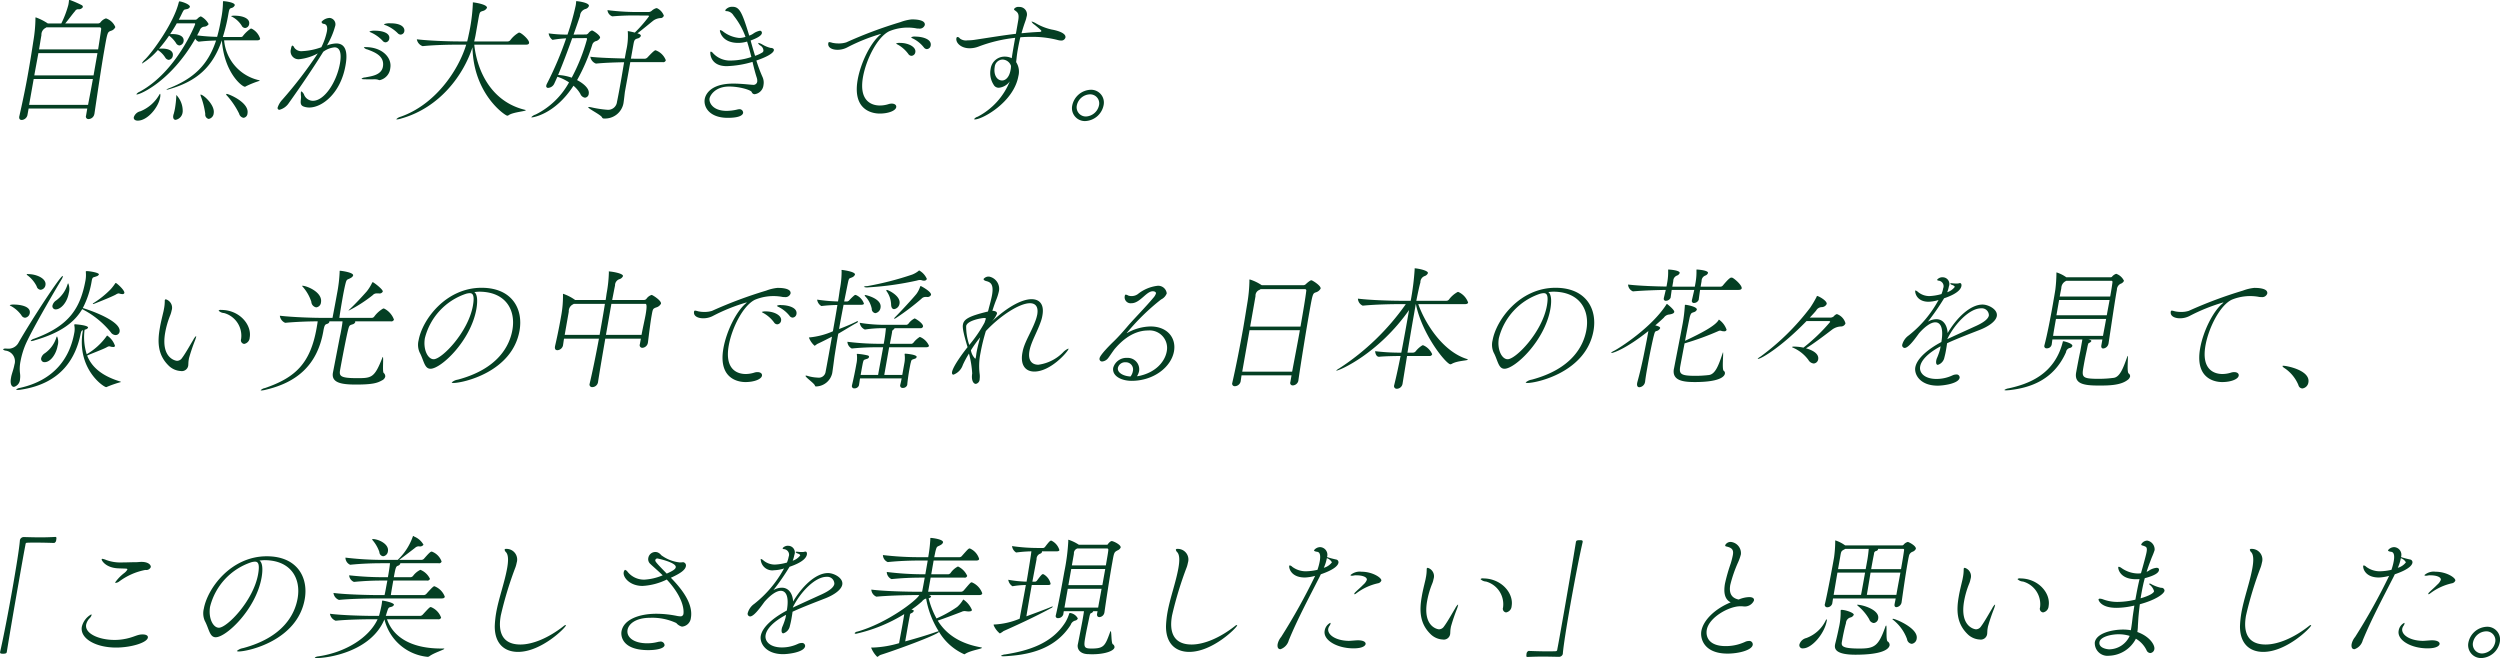 <svg xmlns="http://www.w3.org/2000/svg" width="409.69" height="107.84" viewBox="0 0 409.69 107.84">
  <defs>
    <style>
      .cls-1 {
        fill: #043f23;
        fill-rule: evenodd;
      }
    </style>
  </defs>
  <path id="セヴリーヌ_フレルソン_pc.svg" data-name="セヴリーヌ・フレルソン_pc.svg" class="cls-1" d="M1738.96,1553.73a1.777,1.777,0,0,0-.91.66,0.5,0.5,0,0,1-.36.17h-5.41c0.52-.61,1.22-1.58,1.61-2.02a0.585,0.585,0,0,1,.49-0.31,0.776,0.776,0,0,0,.79-0.35,0.337,0.337,0,0,0-.17-0.31,18.306,18.306,0,0,0-1.92-.84,0.866,0.866,0,0,1-.1-0.02,0.071,0.071,0,0,0-.08.07l-0.01.04a5.712,5.712,0,0,1-.1.71,16.54,16.54,0,0,1-1.15,3.03h-2.22a8.916,8.916,0,0,0-1.96-.99c-0.05,0-.05.02-0.06,0.07a0.722,0.722,0,0,0,0,.15,23.994,23.994,0,0,1-.35,3.7c-0.29,1.94-.56,3.56-0.84,5.15-0.39,2.24-.83,4.35-1.44,7.08l-0.02.07c-0.07.42,0.12,0.59,0.41,0.59a1.023,1.023,0,0,0,.92-0.77l0.2-1.1h9.61l-0.2,1.17a0.407,0.407,0,0,0,.43.55,0.984,0.984,0,0,0,.93-0.82l0.01-.02c0.48-3.21,1.12-7.61,1.62-10.45,0.51-2.93.52-2.95,1.08-3.17a1.08,1.08,0,0,0,.73-0.61A2.521,2.521,0,0,0,1738.96,1553.73Zm-2.15,9.94c-0.23,1.32-.5,2.73-0.79,4.23h-9.66l0.75-4.23h9.7Zm0.11-.59h-9.71c0.24-1.34.48-2.6,0.67-3.65h9.68Zm0.75-4.27h-9.68c0.16-.95.28-1.74,0.39-2.33a1.225,1.225,0,0,1,.69-1.19l0.12-.09h8.78a0.257,0.257,0,0,1,.2.29C1738.05,1556.39,1737.88,1557.49,1737.67,1558.81Zm26.06-1.48c0.36,0,.47-0.13.49-0.26a2.748,2.748,0,0,0-1.38-1.65c-0.04,0-.08-0.02-0.15-0.02a5.629,5.629,0,0,0-1.27,1.19,0.36,0.36,0,0,1-.3.19h-3.01a28.24,28.24,0,0,0,.89-3.67c0.17-.97.21-0.97,0.52-1.08a0.764,0.764,0,0,0,.54-0.44c0.09-.5-1.69-0.68-1.84-0.68-0.07,0-.07,0-0.07.04l-0.02.09a14.792,14.792,0,0,1-.33,2.91,26.183,26.183,0,0,1-.63,2.81,31.672,31.672,0,0,1-3.28-.24c0.15-.26.29-0.53,0.43-0.81a0.843,0.843,0,0,1,.79-0.62,0.9,0.9,0,0,0,.67-0.42,3.012,3.012,0,0,0-1.28-1.27,1.453,1.453,0,0,0-.52.35,0.529,0.529,0,0,1-.32.2h-2.77c0.16-.31.33-0.62,0.47-0.93,0.42-.88.4-0.68,0.85-0.81a0.662,0.662,0,0,0,.5-0.35c0.07-.44-1.41-0.91-1.69-0.91-0.11,0-.1.07-0.14,0.18-0.82,3.37-4.3,8.14-5.54,9.35a2.016,2.016,0,0,0-.49.62c0,0.02,0,.02.04,0.02a10.825,10.825,0,0,0,2.57-2.2,4.11,4.11,0,0,1,1.21,1.23,0.766,0.766,0,0,0,.57.38,0.756,0.756,0,0,0,.67-0.69c0.07-.39-0.08-1.16-1.84-1.16-0.13,0-.26.02-0.42,0.02a21.291,21.291,0,0,0,1.65-2.14,4.8,4.8,0,0,1,1.13,1.21,0.706,0.706,0,0,0,.57.4,0.8,0.8,0,0,0,.68-0.7c0.03-.22.11-1.17-1.93-1.17h-0.27c0.36-.55.73-1.12,1.08-1.76h2.88a0.113,0.113,0,0,1,.13.15c-0.01.07-3.04,7.77-9.07,11.05a1.263,1.263,0,0,0-.56.42,0.078,0.078,0,0,0,.08.04c0.59,0,5.63-2.22,9.58-9.15a0.938,0.938,0,0,0,.55.5h0.02c1.12-.13,2.03-0.17,2.83-0.19-1.33,4.02-3.67,6.22-7.72,7.83a1.233,1.233,0,0,0-.44.24h0.02a1.871,1.871,0,0,0,.51-0.11c4.56-1.32,7.09-3.67,8.58-7.99,0.38,5.31,3.3,7.6,3.76,7.6a0.37,0.37,0,0,0,.22-0.09,15.5,15.5,0,0,1,2.22-.88c0.01-.05-0.07-0.09-0.26-0.13a7.353,7.353,0,0,1-5.57-6.5h5.41Zm-19.56,13.16c1.58,0,3.37-2.15,3.66-3.8a1.534,1.534,0,0,0,.02-0.6,0.232,0.232,0,0,0-.14.13,6.3,6.3,0,0,1-3.1,2.73,1.475,1.475,0,0,0-1.09.97C1743.46,1570.23,1743.68,1570.49,1744.17,1570.49Zm17.33-.46a0.755,0.755,0,0,0,.65-0.73c0.32-1.78-3.09-3.19-3.39-3.19-0.07,0-.1.03-0.1,0.05a0.215,0.215,0,0,0,.1.2,13,13,0,0,1,2.02,2.99A0.9,0.9,0,0,0,1761.5,1570.03Zm-5.71.18a1.006,1.006,0,0,0,.82-0.93c0.24-1.32-1.68-3.06-2.14-3.06-0.02,0-.02,0-0.03.03a1.131,1.131,0,0,0,.05.22,12.894,12.894,0,0,1,.74,2.92A0.722,0.722,0,0,0,1755.79,1570.21Zm-4.26-1.17a3.774,3.774,0,0,0-1.02-2.73c-0.02,0-.02,0-0.03.05a0.705,0.705,0,0,0,0,.15,16.524,16.524,0,0,1-.22,2c-0.06.35-.14,0.64-0.19,0.84a1.363,1.363,0,0,0-.08.28c-0.09.51,0.12,0.73,0.38,0.73a1.42,1.42,0,0,0,1.15-1.28Zm10.23-13.73a0.723,0.723,0,0,0,.66-0.64c0.17-.97-1.14-1.38-2.37-1.38a1.842,1.842,0,0,0-.59.06,0.29,0.29,0,0,0,.16.11,4.224,4.224,0,0,1,1.57,1.45A0.67,0.67,0,0,0,1761.76,1555.31Zm25.48,1.08a0.64,0.64,0,0,0,.61-0.55c0.09-.51-0.33-1.3-2.26-1.3a2.508,2.508,0,0,0-1.09.15,0.583,0.583,0,0,0,.33.18,5.887,5.887,0,0,1,1.93,1.28A0.67,0.67,0,0,0,1787.24,1556.39Zm-2.47,1.27a0.669,0.669,0,0,0,.61-0.59c0.17-.92-1.08-1.32-2.34-1.32a2.213,2.213,0,0,0-.92.13,0.775,0.775,0,0,0,.3.18,5.942,5.942,0,0,1,1.87,1.34A0.649,0.649,0,0,0,1784.77,1557.66Zm-0.93,6.19a2.239,2.239,0,0,0,1.71-1.98c0.3-1.67-1.29-3.43-4.06-3.43a0.324,0.324,0,0,0-.27.06,1.036,1.036,0,0,0,.6.33c1.07,0.42,2.83,1.01,2.52,2.82-0.25,1.41-1.93,1.56-2.91,1.76a0.948,0.948,0,0,0-.58.2c-0.02.11,0.31,0.11,1.87,0.11a2.5,2.5,0,0,1,.82.06A0.579,0.579,0,0,0,1783.84,1563.85Zm-10.17-4.38a69.14,69.14,0,0,1-5.8,7.57,3.5,3.5,0,0,0-.77,1.27,0.291,0.291,0,0,0,.3.4,2.646,2.646,0,0,0,1.52-1.1c1.84-2.57,4.21-6.07,5.64-8.4a3.645,3.645,0,0,1,1.86-.73c0.86,0,1.18.92,0.88,2.64-0.53,2.99-2.51,6.12-4.44,6.12a1.581,1.581,0,0,1-1.42-.95,1.142,1.142,0,0,0-.45-0.59c-0.04,0-.07.04-0.09,0.13a3.335,3.335,0,0,0,.02.68c0.05,0.59-.34,1.39.43,1.67a2.709,2.709,0,0,0,.92.16c2.13,0,5.14-2.34,5.94-6.89,0.17-.95.59-3.61-1.52-3.61a4.784,4.784,0,0,0-1.53.33,1.43,1.43,0,0,0,.15-0.26,12.5,12.5,0,0,0,1.19-2.86,1.045,1.045,0,0,0-.86-1.39,1.832,1.832,0,0,0-1.36.64,0.381,0.381,0,0,0,.38.33c0.53,0.09.62,0.57,0.5,1.25a10.3,10.3,0,0,1-.91,2.58,10.517,10.517,0,0,1-3.13.64,1.411,1.411,0,0,1-1.31-.58,0.533,0.533,0,0,0-.29-0.33c-0.11,0-.18.16-0.26,0.6a1.292,1.292,0,0,0,1.41,1.63A8.223,8.223,0,0,0,1773.67,1559.47Zm33.91,9.24c-5.46-1.34-7.8-6.31-8.27-10.67h8.48c0.37,0,.48-0.13.5-0.27,0.09-.48-1.11-1.54-1.52-1.69-0.05,0-.09-0.02-0.15-0.02a4.545,4.545,0,0,0-1.41,1.25,0.573,0.573,0,0,1-.39.2h-5.52c0.08-.35.16-0.68,0.22-1.01l0.46-2.62c0.23-1.28.25-1.19,0.73-1.36a1.04,1.04,0,0,0,.68-0.51c0.1-.59-2.15-0.9-2.26-0.9-0.05,0-.05,0-0.05.04a0.191,0.191,0,0,0,0,.11,29.125,29.125,0,0,1-.7,5.24c-0.06.33-.14,0.66-0.23,1.01h-1.43c-1.25,0-4.65-.09-6.82-0.35a1.431,1.431,0,0,0,.95,1.12h0.02c1.97-.2,4.46-0.24,5.67-0.24h1.45c-1.35,4.42-5.21,9.88-10.75,11.81a1.476,1.476,0,0,0-.7.4c-0.01.02,0.03,0.04,0.1,0.04a3,3,0,0,0,.71-0.15c6.37-1.8,10.22-7.19,11.67-11.68,0.14,7.7,5.37,11.22,5.7,11.22a0.553,0.553,0,0,0,.27-0.11c0.67-.46,2.72-0.62,2.75-0.77C1807.75,1568.75,1807.71,1568.73,1807.58,1568.71Zm10.19-11.51a30.19,30.19,0,0,1-2.49,6.25,7.815,7.815,0,0,0-2.23-.44c0.72-1.71,1.58-3.98,2.31-6.03l2.29-.02C1817.81,1556.96,1817.79,1557.09,1817.77,1557.2Zm0.83-1.49a1.206,1.206,0,0,0-.58.44,0.638,0.638,0,0,1-.33.22l-2.11.02c0.42-1.17.78-2.22,1.06-3.06a1.243,1.243,0,0,1,.91-1.14,0.818,0.818,0,0,0,.55-0.49c0.09-.55-1.82-0.79-2.02-0.79a0.076,0.076,0,0,0-.08.07c-0.01.04,0,.11-0.01,0.22a4.161,4.161,0,0,1-.06.44,42.215,42.215,0,0,1-1.34,4.75,21.471,21.471,0,0,1-3.09-.2,1.57,1.57,0,0,0,.63,1.06h0.02a19.34,19.34,0,0,1,2.22-.25,54.557,54.557,0,0,1-3.13,7.4,1.166,1.166,0,0,0-.13.35,0.292,0.292,0,0,0,.33.37,1.188,1.188,0,0,0,.95-0.63c0.17-.36.35-0.75,0.54-1.19a7.471,7.471,0,0,1,1.91.92,12.653,12.653,0,0,1-5.46,5.26,1.691,1.691,0,0,0-.72.44,0.093,0.093,0,0,0,.1.04c0.11,0,3.74-.46,6.81-5.19a4.974,4.974,0,0,1,1.13,1.34,0.97,0.97,0,0,0,.75.62,0.684,0.684,0,0,0,.62-0.64c0.21-1.16-1.77-2.18-1.91-2.24a30.232,30.232,0,0,0,2.48-5.77,0.872,0.872,0,0,1,.69-0.64,1.131,1.131,0,0,0,.6-0.52C1820,1556.5,1818.76,1555.71,1818.6,1555.71Zm10.43,3.25c-0.11,0-.29.05-1.35,1.19a0.712,0.712,0,0,1-.44.2h-1.29c-0.25,0-.55-0.02-0.97-0.02l0.38-2.14c0.15-.83.18-1.01,0.69-1.16a0.749,0.749,0,0,0,.56-0.42c0.04-.27-0.46-0.4-0.57-0.42,0.89-.68,1.92-1.54,2.61-2.09a2.236,2.236,0,0,1,1.29-.42,0.586,0.586,0,0,0,.44-0.39,2.228,2.228,0,0,0-1-1.17,0.712,0.712,0,0,0-.21-0.07,1.819,1.819,0,0,0-.76.42,0.811,0.811,0,0,1-.56.22h-1.35a39.41,39.41,0,0,1-5.36-.31,1.191,1.191,0,0,0,.79,1.02h0.03a41.348,41.348,0,0,1,4.42-.14h1.36c0.16,0,.21.07,0.2,0.14a21.7,21.7,0,0,1-2.32,2.66c-0.42-.11-1.05-0.24-1.12-0.24-0.02,0-.02,0-0.03.02a0.757,0.757,0,0,0,.01.2,10.547,10.547,0,0,1-.28,3.01l-0.23,1.26c-1.77-.05-4.18-0.11-5.64-0.29a1.422,1.422,0,0,0,.92,1.12h0.02c1.3-.13,3.14-0.2,4.6-0.22-0.17.95-.35,2.11-0.55,3.21-0.27,1.54-.54,2.93-0.62,3.28a1.455,1.455,0,0,1-1.59,1.3,17.682,17.682,0,0,1-2.7-.42c-0.15-.02-0.24-0.04-0.3-0.04-0.09,0-.12.02-0.12,0.04-0.04.22,1.99,1.21,2.24,1.63a0.333,0.333,0,0,0,.36.22,3.065,3.065,0,0,0,3.16-2.44c0.09-.49.21-1.7,0.26-2,0.08-.44.52-2.82,0.87-4.8h5.3a0.425,0.425,0,0,0,.52-0.31A2.8,2.8,0,0,0,1829.03,1558.96Zm15.9,5.66c-0.44-.02-1.81-0.2-3.18-0.2-4.16,0-4.62,2.22-4.67,2.53-0.23,1.32.78,3.08,3.77,3.08,1.98,0,2.46-.46,2.52-0.81a0.583,0.583,0,0,0-.67-0.6,1.175,1.175,0,0,0-.29.05,7.968,7.968,0,0,1-1.73.22c-2.33,0-2.93-1.39-2.81-2.05,0.08-.44.87-1.94,3.22-1.94,1.57,0,3.43.51,3.68,0.88a0.52,0.52,0,0,0,.48.38,1.679,1.679,0,0,0,1.46-1.52,2.213,2.213,0,0,0-.17-1.32,23.285,23.285,0,0,1-1-2.68c1.45-.49,2.77-1.13,2.87-1.68,0.04-.22-0.17-0.39-0.55-0.39a4.816,4.816,0,0,1-1.29-.53,2.124,2.124,0,0,0-.7-0.29c-0.02,0-.04,0-0.04.02a0.788,0.788,0,0,0,.34.4,1,1,0,0,1,.53.88,0.418,0.418,0,0,1-.18.27,5.6,5.6,0,0,1-1.19.55c-0.26-.82-0.49-1.63-0.73-2.51,0.42-.16,1.74-0.64,1.84-1.19a0.343,0.343,0,0,0-.3-0.42,2.862,2.862,0,0,0-1.15.51,2.98,2.98,0,0,1-.62.3c-1.21-4-1.63-4.73-2.78-4.73a1.385,1.385,0,0,0-1.13.53c-0.01.09,0,.16,0.08,0.18a1.421,1.421,0,0,1,1.26.72,12.278,12.278,0,0,1,1.96,3.5,3.057,3.057,0,0,1-1.04.18,5.118,5.118,0,0,1-2.69-1.1,0.982,0.982,0,0,0-.37-0.18,0.1,0.1,0,0,0-.1.07c-0.01.06,0.26,2.02,3.01,2.02a5.031,5.031,0,0,0,1.45-.22c0.27,0.84.49,1.7,0.7,2.53a11.016,11.016,0,0,1-3.34.58,3.773,3.773,0,0,1-2.99-1.26,0.581,0.581,0,0,0-.29-0.2c-0.07,0-.1.05-0.11,0.14,0,0-.11,2.24,2.7,2.24a16.319,16.319,0,0,0,4.22-.7c0.21,0.9.43,1.78,0.7,2.61a1.524,1.524,0,0,1,.07.64,0.622,0.622,0,0,1-.71.51h-0.04Zm26.06-10.72a7.186,7.186,0,0,0-1.83.44,71.215,71.215,0,0,0-8.88,3.32,4.006,4.006,0,0,1-1.22.18,4.726,4.726,0,0,1-1.08-.11,2.953,2.953,0,0,0-.47-0.11,0.171,0.171,0,0,0-.18.18c-0.13.7,0.6,1.08,1.5,1.08a3.407,3.407,0,0,0,1.54-.36,29.9,29.9,0,0,1,5.56-2.24c0.03,0,.03,0,0.02.02a0.611,0.611,0,0,1-.18.18c-1.56,1.34-3.14,4.55-3.63,7.32-0.96,5.48,3.12,5.53,3.61,5.53,1.45,0,2.61-.47,2.71-1.04,0.06-.33-0.23-0.59-0.73-0.59a1.7,1.7,0,0,0-.55.09,4.737,4.737,0,0,1-1.4.22c-1.19,0-3.48-.58-2.77-4.65,0.52-2.94,2.37-6.58,4.3-7.52a7.943,7.943,0,0,1,4.35-.49,1.769,1.769,0,0,0,.5.05,0.872,0.872,0,0,0,.98-0.57c0.16-.93-1.75-0.93-2.06-0.93h-0.09Zm2.49,4.87a0.687,0.687,0,0,0,.63-0.58c0.2-1.12-1.52-1.47-2.45-1.47a1.315,1.315,0,0,0-.76.11,0.608,0.608,0,0,0,.29.2,5.258,5.258,0,0,1,1.79,1.45A0.666,0.666,0,0,0,1873.48,1558.77Zm-2.52,1.1a0.679,0.679,0,0,0,.63-0.6c0.15-.83-1.1-1.52-2.51-1.52a1.579,1.579,0,0,0-.65.09,0.867,0.867,0,0,0,.3.2,5.424,5.424,0,0,1,1.71,1.52A0.643,0.643,0,0,0,1870.96,1559.87Zm17.11-3.61c-2.2.26-4.27,0.61-6.8,0.99a7.617,7.617,0,0,1-1.11.08,1.651,1.651,0,0,1-1.27-.3,0.538,0.538,0,0,0-.38-0.25,0.226,0.226,0,0,0-.19.22c-0.13.73,0.75,1.63,2.16,1.63a4.1,4.1,0,0,0,1.48-.28,23.9,23.9,0,0,1,5.99-1.43c-0.23,1.32-.43,2.44-0.56,3.34a2.493,2.493,0,0,0-1.12-.26,2.3,2.3,0,0,0-2.34,2.02,3.516,3.516,0,0,0,.49,2.58,0.93,0.93,0,0,0,.86.5,2.5,2.5,0,0,0,1.79-1.05,11.323,11.323,0,0,1-5.27,5.8,1.034,1.034,0,0,0-.57.38q-0.015.06,0.12,0.06c1.23,0,6.37-2.83,7.13-7.1a2.862,2.862,0,0,0-.37-2.29c0.06-.48.11-1.14,0.25-1.94,0.11-.61.24-1.34,0.44-2.13,0.58-.05,1.18-0.07,1.78-0.07a16.511,16.511,0,0,1,4.39.53,2.066,2.066,0,0,0,.45.07,0.687,0.687,0,0,0,.77-0.49c0.15-.86-1.89-1.25-2.21-1.3a8.854,8.854,0,0,1-2.7-1.07,2.821,2.821,0,0,0-.59-0.25c-0.02,0-.05,0-0.05.03a1.509,1.509,0,0,0,.5.5c1.12,0.93,1.11.95,1.1,1.04-0.01.06-.06,0.11-0.22,0.13-1.09.04-2.07,0.13-3.03,0.22q0.255-.93.63-1.98a3.888,3.888,0,0,0,.19-0.68,1.223,1.223,0,0,0-1.23-1.65,0.846,0.846,0,0,0-.81.33,0.216,0.216,0,0,0,.12.22c0.45,0.33.76,0.52,0.56,1.67Zm-2.25,7.65c-0.86,0-1.44-.94-1.22-2.22a1.324,1.324,0,0,1,1.27-1.21,1.5,1.5,0,0,1,1.39,1.01,0.809,0.809,0,0,1,0,.22,2.837,2.837,0,0,1-.05.42C1886.9,1563.91,1885.91,1563.91,1885.82,1563.91Zm13.61,6.65a3.212,3.212,0,0,0,3.01-2.58,2.093,2.093,0,0,0-2.11-2.55,3.214,3.214,0,0,0-3.02,2.55A2.115,2.115,0,0,0,1899.43,1570.56Zm0.13-.75a1.505,1.505,0,0,1-1.5-1.83,2.269,2.269,0,0,1,2.14-1.8,1.479,1.479,0,0,1,1.49,1.8A2.3,2.3,0,0,1,1899.56,1569.81Zm-158.33,43.41c-2.86-.88-4.58-2.27-5.36-4.23,0.54-.26,2.66-1.05,3.17-1.34a1.306,1.306,0,0,1,.42-0.18,1.244,1.244,0,0,1,.32.07,1.656,1.656,0,0,0,.33.04,0.28,0.28,0,0,0,.33-0.17,3.322,3.322,0,0,0-1.28-1.7,0.156,0.156,0,0,0-.08.07,10.526,10.526,0,0,1-3.28,2.99,9.292,9.292,0,0,1-.35-4l0.19-.07a0.574,0.574,0,0,0,.38-0.28c0.07-.4-1.97-0.55-2.01-0.55a0.269,0.269,0,0,0-.26.06,0.17,0.17,0,0,1,.01.07,3.129,3.129,0,0,1,.01,1.23c-0.74,4.18-3.3,7.81-8.93,9.06a1.086,1.086,0,0,0-.6.27c0,0.04.06,0.06,0.21,0.06a3.008,3.008,0,0,0,.54-0.04c6.83-1.03,9.05-5.39,9.82-9.17,0.1-.44.16-0.51,0.37-0.58l-0.01.07c-1.1,6.23,3.4,9.26,3.82,9.26a0.429,0.429,0,0,0,.17-0.06,18.048,18.048,0,0,1,2.24-.77C1741.41,1613.3,1741.37,1613.26,1741.23,1613.22Zm-6.07-12.02a14.759,14.759,0,0,0,1.47-4.51c0.14-.64.22-0.46,0.81-0.7a0.588,0.588,0,0,0,.36-0.29c0.05-.31-1.6-0.55-1.91-0.55-0.17,0-.22,0-0.23.07l-0.01.04a5.056,5.056,0,0,1-.05,1.41c-0.84,4.51-2.61,7.44-8.41,9.55a1.044,1.044,0,0,0-.57.35c0,0.02.01,0.05,0.08,0.05a2.852,2.852,0,0,0,.67-0.16c4.26-1.25,6.43-2.95,7.69-5.08a14.429,14.429,0,0,1,4.68,3.78,0.989,0.989,0,0,0,.8.47,0.662,0.662,0,0,0,.65-0.55C1741.5,1603.27,1735.99,1601.44,1735.16,1601.2Zm-3.43-4.77a1.345,1.345,0,0,0,.15-0.38,0.1,0.1,0,0,0-.02-0.11c-0.38,0-4.92,6.91-7.2,10.87a1.871,1.871,0,0,1-1.92,1.04h-0.17a0.632,0.632,0,0,0-.49.11,0.64,0.64,0,0,0,.45.22,1.768,1.768,0,0,1,1.42,2.31c-0.11.64-.37,1.32-0.51,1.89l-0.05.29c-0.18,1.01.12,1.45,0.49,1.45a1.34,1.34,0,0,0,.99-1.26,3.414,3.414,0,0,0,0-.96,6.149,6.149,0,0,1,.09-2.01,13.178,13.178,0,0,1,.84-2.77C1727.04,1604.33,1731.08,1597.51,1731.73,1596.43Zm8.92,0.7a0.513,0.513,0,0,0-.1-0.04l-0.06.04a8,8,0,0,1-.74.97,15.04,15.04,0,0,1-2.94,2.35l-0.01.03a0.135,0.135,0,0,0,.12.06s2.89-1.12,3.67-1.56a1.085,1.085,0,0,1,.42-0.18,1.459,1.459,0,0,1,.3.07,1.282,1.282,0,0,0,.3.04,0.313,0.313,0,0,0,.36-0.17C1742.05,1598.3,1740.87,1597.26,1740.65,1597.13Zm-9.7,8.74c-0.05,0-.07.02-0.11,0.11a4.941,4.941,0,0,1-1.89,2.62,1.337,1.337,0,0,0-.61.81,0.54,0.54,0,0,0,.57.66c0.92,0,1.87-1.25,2.12-2.68A2.161,2.161,0,0,0,1730.95,1605.87Zm1.82-8.72a0.275,0.275,0,0,0-.09.11,5.132,5.132,0,0,1-1.88,2.69,1.409,1.409,0,0,0-.61.83,0.521,0.521,0,0,0,.55.64c0.75,0,1.83-1.01,2.13-2.7A2.4,2.4,0,0,0,1732.77,1597.15Zm-6.51-1.51a0.517,0.517,0,0,0-.31.02,0.526,0.526,0,0,0,.2.22,5.106,5.106,0,0,1,1.45,1.76,0.726,0.726,0,0,0,.65.57,0.889,0.889,0,0,0,.79-0.77C1729.23,1596.38,1727.62,1595.66,1726.26,1595.64Zm-2.38,4.99a1.825,1.825,0,0,0-.7.09,0.556,0.556,0,0,0,.24.17,5.142,5.142,0,0,1,1.67,1.48,0.725,0.725,0,0,0,.61.42,0.888,0.888,0,0,0,.77-0.75C1726.67,1600.89,1724.83,1600.63,1723.88,1600.63Zm28.56,9.97c0.03-.29.01-0.53,0.08-0.93l0.04-.24a30.315,30.315,0,0,1,.97-2.88,4.544,4.544,0,0,0,.2-0.62c0.01-.08.02-0.13-0.02-0.13a1.888,1.888,0,0,0-.44.6c-0.52.85-1.27,2.22-1.85,2.99a1,1,0,0,1-.8.46c-0.29,0-2.69-.48-1.96-4.62a14.232,14.232,0,0,1,.83-2.86,4.109,4.109,0,0,0,.22-0.75,1.435,1.435,0,0,0-.95-1.85,0.2,0.2,0,0,0-.17.2,0.744,0.744,0,0,1,0,.15,6.728,6.728,0,0,1-.11,1.13c-0.04.19-.07,0.41-0.13,0.63-0.2.86-.42,1.72-0.56,2.56-0.41,2.29-.36,4.4,1.38,6.14a3.052,3.052,0,0,0,2.03.94,1.054,1.054,0,0,0,1.23-.86Zm9.16-3.52a1.1,1.1,0,0,0,.91-1.04c0.37-2.09-1.67-4.53-4.66-4.53a0.491,0.491,0,0,0-.44.11,1.347,1.347,0,0,0,.9.4,3.858,3.858,0,0,1,2.79,4.27A0.6,0.6,0,0,0,1761.6,1607.08Zm14.55,4.71c-0.29,1.65,1.35,1.95,3.77,1.95,2.86,0,3.55-.28,4.3-0.7a0.917,0.917,0,0,0,.5-0.59,0.716,0.716,0,0,0-.26-0.62c-0.23-.22.02-2.62-0.14-2.62a0.432,0.432,0,0,0-.06.11c-1.31,3.35-1.78,3.37-4.2,3.37-2.79,0-2.9-.38-2.73-1.37,0.32-1.8,1.04-5.52,1.31-6.57,0.2-.77.28-0.73,0.73-0.88a0.643,0.643,0,0,0,.44-0.36,0.345,0.345,0,0,0-.03-0.13h5.84a0.45,0.45,0,0,0,.53-0.28,3.271,3.271,0,0,0-1.6-1.81c-0.04,0-.1-0.02-0.15-0.02a4.778,4.778,0,0,0-1.49,1.34,0.5,0.5,0,0,1-.38.2h-5.33c0.1-.71.31-2.03,0.53-3.26,0.14-.79.29-1.54,0.4-2.02,0.29-1.26.31-.86,1-1.3a0.668,0.668,0,0,0,.33-0.37c0.09-.51-2-0.77-2.15-0.77-0.05,0-.05.02-0.05,0.04a0.325,0.325,0,0,0-.01.15,23.922,23.922,0,0,1-.42,3.52c-0.17.95-.47,2.56-0.75,4.01h-1.81c-1.27,0-4.6-.09-6.82-0.35a1.445,1.445,0,0,0,.87,1.16h0.02c1.8-.17,3.99-0.24,5.31-0.24-0.02.22-.1,0.66-0.17,1.08-1.03,5.83-3.48,8.14-8.49,9.86a1.224,1.224,0,0,0-.68.35c-0.01.02,0.03,0.04,0.12,0.04a3.811,3.811,0,0,0,.75-0.13c5.01-1.19,8.4-3.98,9.39-9.55,0.21-1.23.35-1.12,0.73-1.27a0.51,0.51,0,0,0,.27-0.29,0.161,0.161,0,0,0-.03-0.09h2.18c-0.02.35-.1,0.79-0.17,1.21-0.08.44-.15,0.86-0.24,1.21Zm7.5-12.99a0.591,0.591,0,0,0,.67-0.3c0.06-.36-1.53-1.54-1.64-1.54a0.279,0.279,0,0,0-.15.19,7.476,7.476,0,0,1-.82,1.3c-0.69.79-1.96,2.16-2.78,2.91a2.155,2.155,0,0,0-.22.24c0,0.02,0,.02.02,0.02a22.683,22.683,0,0,0,3.94-2.53,0.852,0.852,0,0,1,.61-0.29h0.37Zm-10.24,2.29a0.881,0.881,0,0,0,.78-0.81c0.3-1.67-2.33-2.73-3.04-2.73-0.04,0-.04,0-0.05.02a0.219,0.219,0,0,0,.09.13,7.042,7.042,0,0,1,1.42,2.47A0.975,0.975,0,0,0,1773.41,1601.09Zm25.9-2.51c0.29-.02.58-0.06,0.87-0.06,4.35,0.04,5.95,3.06,5.38,6.27-0.46,2.62-2.37,6.38-8.93,8.14a1.984,1.984,0,0,0-1.01.46c-0.01.05,0.1,0.09,0.29,0.09,1.54,0,9.62-1.78,10.82-8.58,0.63-3.57-1.25-7.02-6.22-7.02-5.9,0-9.73,5.28-10.32,8.6a3.076,3.076,0,0,0,.16,1.98c0.71,1.32.78,2.69,1.79,2.69,1.72,0,6.59-4.56,7.52-9.79C1799.9,1599.97,1799.8,1598.89,1799.31,1598.58Zm-1.37.29a2.6,2.6,0,0,1,.63-0.11c0.49,0,.82.33,0.52,2.05-0.77,4.35-5.09,8.78-6.43,8.78-0.97,0-1.76-1.61-1.44-3.46A10.3,10.3,0,0,1,1797.94,1598.87Zm30.44,0.18a1.622,1.622,0,0,0-.87.66,0.536,0.536,0,0,1-.38.17h-5.22c0.21-1.05.36-1.87,0.47-2.37a1.058,1.058,0,0,1,.78-1.06,0.909,0.909,0,0,0,.52-0.48c0.08-.47-1.97-0.77-2.3-0.77l-0.03.02c0,0.02.01,0.06,0.02,0.13a21.418,21.418,0,0,1-.37,3.45c-0.05.33-.09,0.69-0.16,1.08h-5a7.423,7.423,0,0,0-1.95-1.01c-0.03,0-.03,0-0.03.04a0.373,0.373,0,0,0-.01.16,17.7,17.7,0,0,1-.25,3.14c-0.12.69-.49,2.82-1.05,5.22l-0.01.07c-0.07.44,0.11,0.61,0.4,0.61a1.008,1.008,0,0,0,.91-0.77v-0.02c0.07-.4.11-0.77,0.17-1.1h5.72c-0.5,2.71-1.06,5.43-1.5,7.28l-0.01.07a0.423,0.423,0,0,0,.42.59,0.963,0.963,0,0,0,.92-0.72l0.01-.03c0.33-2.15.78-4.73,1.2-7.19h5.83l-0.16.9a0.431,0.431,0,0,0,.42.6,0.983,0.983,0,0,0,.89-0.82l0.01-.04c0.2-1.61.41-3.32,0.59-4.34,0.21-1.19.21-1.19,0.73-1.41a1.249,1.249,0,0,0,.82-0.63C1830,1599.97,1828.51,1599.05,1828.38,1599.05Zm-1.66,6.55h-5.83l0.89-5.08h5.59c0.2,0,.26.42,0.02,1.78C1827.23,1603.18,1826.97,1604.26,1826.72,1605.6Zm-6.87,0h-5.72l0.67-3.8a1.228,1.228,0,0,1,.67-1.19l0.15-.09h5.1c-0.16,1.03-.37,2.25-0.59,3.5Zm29.14-7.7a7.186,7.186,0,0,0-1.83.44,71.215,71.215,0,0,0-8.88,3.32,4.006,4.006,0,0,1-1.22.18,4.726,4.726,0,0,1-1.08-.11,2.953,2.953,0,0,0-.47-0.11,0.171,0.171,0,0,0-.18.18c-0.13.7,0.6,1.08,1.5,1.08a3.407,3.407,0,0,0,1.54-.36,29.9,29.9,0,0,1,5.56-2.24c0.03,0,.03,0,0.02.02a0.611,0.611,0,0,1-.18.18c-1.56,1.34-3.14,4.55-3.63,7.32-0.96,5.48,3.12,5.53,3.61,5.53,1.45,0,2.61-.47,2.71-1.04,0.06-.33-0.23-0.59-0.73-0.59a1.7,1.7,0,0,0-.55.09,4.737,4.737,0,0,1-1.4.22c-1.19,0-3.48-.58-2.77-4.65,0.52-2.94,2.37-6.58,4.3-7.52a7.943,7.943,0,0,1,4.35-.49,1.769,1.769,0,0,0,.5.05,0.872,0.872,0,0,0,.98-0.57c0.16-.93-1.75-0.93-2.06-0.93h-0.09Zm2.49,4.87a0.687,0.687,0,0,0,.63-0.58c0.2-1.12-1.52-1.47-2.45-1.47a1.315,1.315,0,0,0-.76.11,0.608,0.608,0,0,0,.29.2,5.258,5.258,0,0,1,1.79,1.45A0.666,0.666,0,0,0,1851.48,1602.77Zm-2.52,1.1a0.679,0.679,0,0,0,.63-0.6c0.15-.83-1.1-1.52-2.51-1.52a1.579,1.579,0,0,0-.65.09,0.867,0.867,0,0,0,.3.2,5.424,5.424,0,0,1,1.71,1.52A0.643,0.643,0,0,0,1848.96,1603.87Zm21.31,9.87c0.05-.63.2-1.65,0.34-2.44,0.1-.53.17-0.94,0.23-1.14,0.13-.51.1-0.46,0.69-0.66a0.435,0.435,0,0,0,.28-0.27c0.08-.41-1.77-0.55-1.83-0.55-0.11,0-.14.03-0.15,0.07a0.148,0.148,0,0,1,.01.07,4.479,4.479,0,0,1-.02,1.27l-0.37,2.07h-2.95l0.8-4.53h6.03c0.35,0,.48-0.11.5-0.24a2.722,2.722,0,0,0-1.5-1.46,3.884,3.884,0,0,0-1.05.95,0.69,0.69,0,0,1-.27.18h-3.59c0.12-.64.25-1.26,0.36-1.9a0.469,0.469,0,0,1,.16-0.39,0.524,0.524,0,0,0,.24-0.24v-0.03h4.2a0.406,0.406,0,0,0,.47-0.26c0.09-.53-1.28-1.34-1.37-1.34a2.69,2.69,0,0,0-1.01.86,0.679,0.679,0,0,1-.3.19h-3.74a25.463,25.463,0,0,1-3.95-.33,1.4,1.4,0,0,0,.84,1.1h0.03a19.643,19.643,0,0,1,2.87-.22h0.55a23.7,23.7,0,0,1-.36,2.56h-0.77a43.189,43.189,0,0,1-5.18-.33,1.307,1.307,0,0,0,.71,1.1h0.02a40.983,40.983,0,0,1,4.28-.2h0.84l-0.01.09c-0.31,1.76-.62,3.34-0.81,4.44h-2.86c0.15-.84.29-1.63,0.37-2,0.14-.51.1-0.44,0.69-0.64a0.43,0.43,0,0,0,.31-0.29c0.03-.13-0.06-0.24-0.28-0.28a10.848,10.848,0,0,0-1.58-.24c-0.11,0-.14.02-0.14,0.04a0.2,0.2,0,0,0,.01.07,4.611,4.611,0,0,1-.03,1.29l-0.06.31c-0.14.84-.5,2.6-0.7,3.39l-0.01.07a0.37,0.37,0,0,0,.42.48,0.726,0.726,0,0,0,.73-0.53v-0.02c0.06-.33.1-0.7,0.17-1.08h6.82c-0.07.38-.15,0.73-0.22,1.01l-0.01.05a0.386,0.386,0,0,0,.42.5,0.719,0.719,0,0,0,.72-0.48Zm-7.58-13.07c0.33,0,.46-0.08.48-0.19a2.368,2.368,0,0,0-1.35-1.43,0.42,0.42,0,0,0-.21.06,7.733,7.733,0,0,0-.88.86,0.657,0.657,0,0,1-.29.15h-0.51l0.53-2.64c0.28-1.34.21-1.05,0.79-1.32a0.838,0.838,0,0,0,.45-0.44c0.09-.5-2.11-0.77-2.16-0.77a0.068,0.068,0,0,0-.04.03,0.413,0.413,0,0,0,.01.15,14.938,14.938,0,0,1-.27,2.9c-0.09.53-.17,1.26-0.32,2.09a26.575,26.575,0,0,1-3.42-.3,1.419,1.419,0,0,0,.69,1.05h0.02a24.917,24.917,0,0,1,2.61-.17c-0.2,1.27-.47,2.79-0.74,4.31a12.489,12.489,0,0,1-3.87,1.01c-0.05,0-.05,0-0.05.02a0.052,0.052,0,0,0,.01.05,3.454,3.454,0,0,0,.92,1.3,3.147,3.147,0,0,0,.4-0.29c0.91-.42,1.71-0.84,2.44-1.21-0.39,2.2-.77,4.33-1.04,5.74a1.125,1.125,0,0,1-1.31.97,6.518,6.518,0,0,1-1.69-.29,0.954,0.954,0,0,0-.21-0.04,0.078,0.078,0,0,0-.08.04c-0.04.22,1.34,1.17,1.51,1.54,0.07,0.16.08,0.2,0.23,0.2a2.779,2.779,0,0,0,2.63-2.18c0.08-.44.35-2.57,0.39-2.83,0.17-1.08.37-2.34,0.6-3.63,1.3-.75,2.29-1.39,3.06-1.79a0.34,0.34,0,0,0,.17-0.19c0.01-.05-0.01-0.07-0.08-0.07a0.489,0.489,0,0,0-.19.07c-0.7.35-1.67,0.77-2.83,1.21,0.23-1.3.49-2.67,0.74-3.97h2.86Zm10.79-4.24a2.915,2.915,0,0,0-1.26-1.39,0.621,0.621,0,0,0-.17.13,4.036,4.036,0,0,1-.98.55,50.4,50.4,0,0,1-7.42,1.9,0.739,0.739,0,0,0-.5.11,1.423,1.423,0,0,0,.75.08,49.556,49.556,0,0,0,7.97-1.12,1.856,1.856,0,0,1,.48-0.09,1.268,1.268,0,0,1,.36.07,0.8,0.8,0,0,0,.3.04A0.434,0.434,0,0,0,1873.48,1596.43Zm-0.02,2.95a0.629,0.629,0,0,0,.7-0.33c0.1-.55-1.66-1.46-1.68-1.46a0.241,0.241,0,0,0-.12.16,4.115,4.115,0,0,1-.59,1.14c-0.57.71-2.61,2.93-3.52,3.83a0.656,0.656,0,0,0-.14.2,0.03,0.03,0,0,0,.03.04,0.751,0.751,0,0,0,.29-0.13,39.63,39.63,0,0,0,4.16-3.15,0.918,0.918,0,0,1,.65-0.3h0.22Zm-8.43,2.66a1.038,1.038,0,0,0,.86-0.9c0.26-1.46-2.36-2.07-2.49-2.07a0.086,0.086,0,0,0-.1.06,0.134,0.134,0,0,0,.02.09,4.136,4.136,0,0,1,1.13,2.09A0.7,0.7,0,0,0,1865.03,1602.04Zm3.09-.66a1.057,1.057,0,0,0,.88-0.9c0.23-1.28-1.89-2.25-2.07-2.25a0.13,0.13,0,0,0-.1.09,0.148,0.148,0,0,0,.03.09,3.983,3.983,0,0,1,.76,2.18C1867.63,1601.16,1867.85,1601.38,1868.12,1601.38Zm22.2,6.71c0.29-1.41,1.28-3.04,1.84-4.69a5.374,5.374,0,0,0,.26-1.01c0.31-1.72-.41-2.64-1.78-2.64s-3.66.97-6.65,3.79a3.965,3.965,0,0,0,.97-1.39c0.05-.24-0.1-0.44-0.62-0.49h-0.13a0.358,0.358,0,0,0,.04-0.11c0.11-.35.3-0.94,0.54-1.56a8.666,8.666,0,0,0,.51-1.6,2.038,2.038,0,0,0-1.6-2.34,1.04,1.04,0,0,0-.92.38c-0.03.15,0.15,0.28,0.42,0.35,0.72,0.18,1.27.53,0.96,2.29-0.12.68-.34,1.45-0.55,2.26-0.02.11-.07,0.27-0.12,0.44-3.24.78-3.95,1.3-4.1,2.14-0.07.42-.03,1.08,0.76,3.7-0.51.63-2.36,3.05-2.54,4.07-0.05.28,0.05,0.44,0.23,0.44a2.567,2.567,0,0,0,1.54-1.61,16.3,16.3,0,0,1,1-1.85,16.038,16.038,0,0,1,.53,3.26c-0.18,1.14.2,1.71,0.6,1.71a0.785,0.785,0,0,0,.62-0.79,3.169,3.169,0,0,0-.01-0.92,10.649,10.649,0,0,1,.15-3.35,30.719,30.719,0,0,1,.88-3.6c2.4-2.56,5.53-4.56,7.22-4.56,0.95,0,1.41.62,1.2,1.85a6.426,6.426,0,0,1-.33,1.12c-0.59,1.59-1.6,3.17-1.98,4.58-0.06.22-.09,0.42-0.13,0.61-0.35,2.01.53,3.04,1.96,3.04,2.7,0,5.52-3.28,5.6-3.7,0.01-.04-0.01-0.06-0.03-0.06a2.545,2.545,0,0,0-.89.64,6.988,6.988,0,0,1-4.02,2c-1.1,0-1.72-.75-1.46-2.25Zm-7.39-4.49a21.764,21.764,0,0,1-2.5,3.65,9.231,9.231,0,0,1-.51-3.1c0.16-.9,2.45-1.3,2.96-1.32a0.529,0.529,0,0,1,.28.07C1883.1,1603.12,1883.01,1603.36,1882.93,1603.6Zm-1.42,5.66c-0.03.17-.06,0.24-0.11,0.24a2.576,2.576,0,0,1-.7-1.37,19.23,19.23,0,0,1,1.52-2.13c-0.25.9-.47,1.78-0.6,2.51-0.04.22-.05,0.39-0.08,0.57Zm26.4,3.12a2.471,2.471,0,0,0,.35-0.84,1.877,1.877,0,0,0-1.95-2.17,2.245,2.245,0,0,0-2.29,1.62c-0.23,1.32,1.3,2.14,3.01,2.14,3.61,0,6.49-2.25,6.95-4.84,0.39-2.22-1.11-4.07-3.84-4.07a8.092,8.092,0,0,0-3.77,1.03,0.171,0.171,0,0,1-.12.05h-0.02a36.486,36.486,0,0,1,5.64-5.51,1.819,1.819,0,0,0,.92-0.99,1.4,1.4,0,0,0-1.63-1.23,6.321,6.321,0,0,0-3.1,1.34,1.733,1.733,0,0,1-1,.33,1.649,1.649,0,0,1-.56-0.08,1.361,1.361,0,0,0-.41-0.16c-0.09,0-.15.07-0.18,0.24a0.982,0.982,0,0,0,1.1,1.17c1.4,0,2.43-1.96,3.49-1.96,0.17,0,.58.07,0.52,0.38a2.069,2.069,0,0,1-.45.72c-1.23,1.48-3.16,3.44-4.05,4.47-0.86,1.01-1.63,1.89-2.48,2.71-0.37.35-2.15,2.11-2.25,2.68a0.421,0.421,0,0,0,.43.55,1.381,1.381,0,0,0,.96-0.55c0.22-.26.83-1.21,1.13-1.56,0.6-.68,2.57-2.97,5.41-2.97a2.863,2.863,0,0,1,3.07,3.43c-0.29,1.63-1.76,3.45-4.58,4.03Zm-1.06.04c-1.18-.06-2.2-0.63-2.06-1.43a1.2,1.2,0,0,1,1.26-.9,1.169,1.169,0,0,1,1.19,1.45A1.947,1.947,0,0,1,1906.85,1612.42Zm29.66-15.77a0.568,0.568,0,0,0-.21.06,4.852,4.852,0,0,0-.69.55,0.61,0.61,0,0,1-.43.2h-6.8l-0.08-.04a7.466,7.466,0,0,0-1.89-.9,0.061,0.061,0,0,0-.07.06,1.548,1.548,0,0,0,0,.22,24.564,24.564,0,0,1-.35,3.63c-0.21,1.28-.43,2.69-0.68,4.12-0.54,3.03-1.17,6.25-1.76,8.82l-0.01.07a0.412,0.412,0,0,0,.41.57,1,1,0,0,0,.94-0.73c0.06-.33.1-0.7,0.16-1.05h8.19l-0.19,1.1a0.4,0.4,0,0,0,.4.55,0.974,0.974,0,0,0,.91-0.77v-0.03c0.38-2.66,1.26-8.14,1.83-11.35,0.5-2.84.55-2.9,0.96-3.08a1.309,1.309,0,0,0,.86-0.64C1938.09,1597.53,1936.64,1596.65,1936.51,1596.65Zm-1.9,8.18c-0.39,2.2-.86,4.6-1.27,6.8h-8.18l1.2-6.8h8.25Zm0.1-.59h-8.25l0.88-5a0.989,0.989,0,0,1,.64-1.01l0.2-.13h7.28a0.221,0.221,0,0,1,.2.26C1935.51,1599.6,1935.15,1601.75,1934.71,1604.24Zm16.71,9.44,0.75-4.62h3.63a0.438,0.438,0,0,0,.49-0.29,2.816,2.816,0,0,0-1.42-1.45,0.442,0.442,0,0,0-.17-0.02,4.1,4.1,0,0,0-1.1.97,0.6,0.6,0,0,1-.46.24h-0.9c0.34-2.05.69-4.16,1.02-6.01l0.34-1.94h0.02c1.04,5.07,5,9.86,5.66,9.86a0.635,0.635,0,0,0,.25-0.09c0.93-.52,2.58-0.5,2.61-0.68a0.622,0.622,0,0,0-.26-0.13c-3.81-1.25-6.69-5.65-7.87-8.96h7.64c0.37,0,.51-0.13.53-0.26a2.986,2.986,0,0,0-1.57-1.72,0.274,0.274,0,0,0-.13-0.02,4.368,4.368,0,0,0-1.45,1.26,0.534,0.534,0,0,1-.41.19h-4.93c0.27-1.36.5-2.42,0.67-3.01a1.07,1.07,0,0,1,.75-1.06,0.855,0.855,0,0,0,.48-0.46c0.08-.46-1.79-0.79-2.17-0.79v0.02a0.271,0.271,0,0,0,0,.13,42.468,42.468,0,0,1-.65,5.17h-1.65c-1.28,0-4.78-.08-7-0.35a1.313,1.313,0,0,0,.79,1.15h0.02c1.99-.2,4.77-0.25,6-0.25h1.04a39.834,39.834,0,0,1-10.9,10.52,2.76,2.76,0,0,0-.5.35c0,0.03,0,.03.02,0.03,0.5,0,6.89-2.78,11.91-9.93-0.37,2.12-.81,4.62-1.27,6.98a32.917,32.917,0,0,1-4.29-.24s0.05,0.92.65,0.92c0.76-.09,2.57-0.13,3.52-0.13-0.35,1.76-.71,3.43-1.03,4.71l-0.01.06a0.434,0.434,0,0,0,.42.6,0.961,0.961,0,0,0,.92-0.73Zm23.89-15.1c0.29-.02.58-0.06,0.87-0.06,4.35,0.04,5.95,3.06,5.38,6.27-0.46,2.62-2.37,6.38-8.93,8.14a1.984,1.984,0,0,0-1.01.46c-0.01.05,0.1,0.09,0.29,0.09,1.54,0,9.62-1.78,10.82-8.58,0.63-3.57-1.25-7.02-6.22-7.02-5.9,0-9.73,5.28-10.32,8.6a3.076,3.076,0,0,0,.16,1.98c0.71,1.32.78,2.69,1.79,2.69,1.72,0,6.59-4.56,7.52-9.79C1975.9,1599.97,1975.8,1598.89,1975.31,1598.58Zm-1.37.29a2.6,2.6,0,0,1,.63-0.11c0.49,0,.82.33,0.52,2.05-0.77,4.35-5.09,8.78-6.43,8.78-0.97,0-1.76-1.61-1.44-3.46A10.3,10.3,0,0,1,1973.94,1598.87Zm21.96,12.3c-0.34,1.94,1.54,2.16,3.43,2.16,4.67,0,4.9-1.19,4.93-1.39a0.45,0.45,0,0,0-.2-0.46c-0.31-.24,0-3.02-0.11-3.02a0.174,0.174,0,0,0-.04.09c-0.63,1.85-1.16,3.5-2.29,3.63a18.835,18.835,0,0,1-2.15.13c-2.42,0-2.73-.28-2.54-1.49,0.13-.71.42-2.25,0.72-3.83a45.027,45.027,0,0,0,5.62-2.05,0.779,0.779,0,0,1,.21-0.04,1.334,1.334,0,0,1,.29.07,1.171,1.171,0,0,0,.35.04,0.375,0.375,0,0,0,.42-0.24,3.334,3.334,0,0,0-1.25-1.67c-0.02,0-.02,0-0.05.04-0.52.97-2.9,2.2-5.51,3.43,0.33-1.76.67-3.43,0.76-3.85,0.21-.79.35-0.7,0.66-0.84a0.721,0.721,0,0,0,.51-0.41c0.09-.49-1.66-0.8-1.86-0.8a0.085,0.085,0,0,0-.1.07c-0.01.04,0,.09-0.01,0.15a24.957,24.957,0,0,1-.34,2.8c-0.36,1.94-.94,4.86-1.43,7.41Zm10.58-12.94c0.37,0,.51-0.13.53-0.26,0.08-.49-1.17-1.59-1.54-1.74-0.05,0-.09-0.02-0.15-0.02-0.11,0-.34.02-1.4,1.3a0.521,0.521,0,0,1-.38.19h-3.26l0.16-.92a0.946,0.946,0,0,1,.6-0.9,0.727,0.727,0,0,0,.45-0.42c0.08-.46-1.73-0.57-1.82-0.57-0.04,0-.06,0-0.07.06-0.01.03,0.01,0.07,0,.11a10.041,10.041,0,0,1-.16,2.03l-0.11.61h-3.69l0.16-.92a0.946,0.946,0,0,1,.6-0.9,0.727,0.727,0,0,0,.45-0.42c0.08-.46-1.73-0.57-1.82-0.57-0.04,0-.06,0-0.07.04s0.01,0.07,0,.13a9.619,9.619,0,0,1-.13,1.83l-0.14.79c-1.6-.02-4.44-0.11-6.3-0.33a1.281,1.281,0,0,0,.8,1.12h0.02c1.67-.15,3.97-0.22,5.36-0.24l-0.31,1.3-0.01.07a0.322,0.322,0,0,0,.36.41,0.845,0.845,0,0,0,.76-0.52v-0.03l0.17-1.23h3.7l-0.38,1.65-0.01.07a0.331,0.331,0,0,0,.37.42,0.843,0.843,0,0,0,.75-0.53v-0.02l0.22-1.59h6.29Zm-15.3,15.05c0.08-.7.22-1.52,0.37-2.35,0.37-2.14.86-4.4,1.02-5.04,0.19-.73.21-0.84,0.47-0.92a0.869,0.869,0,0,0,.61-0.47c0.02-.13-0.09-0.28-0.8-0.46,0.52-.44.98-0.86,1.41-1.27a1.193,1.193,0,0,1,.88-0.51c0.59-.09.79-0.24,0.82-0.42,0.07-.35-1.19-1.32-1.19-1.32a0.241,0.241,0,0,0-.12.13c-2.41,3.74-7.55,7.04-8.57,7.57a1.153,1.153,0,0,0-.47.33s-0.01.02,0.04,0.02c0.33,0,2.46-.72,6.07-3.6l-0.26,1.45c-0.31,1.52-.76,4.09-1.55,6.93l-0.03.15c-0.08.49,0.1,0.68,0.37,0.68a1.029,1.029,0,0,0,.92-0.85Zm30.13-9.94c0.15,0,.21.06,0.19,0.15a30.047,30.047,0,0,1-4.37,4.2,7.4,7.4,0,0,0-1.49-.17h-0.17a0.167,0.167,0,0,0-.19.09s-0.01.02,0.03,0.04a6.194,6.194,0,0,1,2.63,2.05,1.138,1.138,0,0,0,.87.59,0.8,0.8,0,0,0,.74-0.7c0.09-.53-0.22-1.28-2-1.79,1.19-.72,2.86-1.98,4.26-3.05a2.6,2.6,0,0,1,1.5-.53,0.763,0.763,0,0,0,.71-0.51,2.208,2.208,0,0,0-1.41-1.52,1.1,1.1,0,0,0-.5.36,0.864,0.864,0,0,1-.61.22h-3.33c0.38-.4.73-0.78,1.04-1.15a1.075,1.075,0,0,1,.9-0.57,0.907,0.907,0,0,0,.83-0.51c0.1-.55-1.37-1.32-1.57-1.32a0.31,0.31,0,0,0-.1.18,17.266,17.266,0,0,1-1.03,1.74,39.484,39.484,0,0,1-8.19,8.05,1.143,1.143,0,0,0-.41.33c-0.01.02,0.01,0.02,0.04,0.02,0.5,0,3.79-1.91,7.95-6.2h3.68Zm18.21,4.62a10.875,10.875,0,0,1-.55,1.54,2.5,2.5,0,0,0-.07.26c-0.09.53,0.04,0.75,0.26,0.75a1.571,1.571,0,0,0,1.07-1.21,13.2,13.2,0,0,0,.28-1.3c0.06-.35.12-0.7,0.16-1.03,1.65-.77,3.75-1.56,5.33-2.18,1.47-.57,2.67-1.41,2.82-2.27,0.19-1.1-1.4-1.89-2.33-1.89-2.11,0-4.35,2.33-5.73,4.67-0.06-1.28-.72-2.27-1.84-2.27a2.775,2.775,0,0,0-1.39.4,38.859,38.859,0,0,0,2.65-3.83c2.5-.84,2.78-1.68,2.84-2.01,0.01-.04.07-0.48-0.26-0.48a0.678,0.678,0,0,0-.17.04,1.489,1.489,0,0,1-.46.03,3.261,3.261,0,0,1-.53-0.03c-0.08,0-.15-0.02-0.21-0.02-0.13,0-.2.02-0.21,0.07a0.533,0.533,0,0,0,.33.22c0.42,0.15.41,0.28,0.41,0.33a2.53,2.53,0,0,1-1.23.86,4.662,4.662,0,0,0,.27-0.93,1.094,1.094,0,0,0-.99-1.52,1.114,1.114,0,0,0-.92.38c-0.02.09,0.06,0.15,0.19,0.17a0.912,0.912,0,0,1,.79,1.26,4.3,4.3,0,0,1-.28.94,8.437,8.437,0,0,1-1.97.33,2.9,2.9,0,0,1-1.86-.66,1.129,1.129,0,0,0-.42-0.26c-0.04,0-.04,0-0.05.04-0.06.31,0.23,1.81,2.19,1.81a6.032,6.032,0,0,0,1.33-.2c0.09-.02.19-0.07,0.3-0.09a18.653,18.653,0,0,1-4.89,5.81,2.705,2.705,0,0,0-1.05,1.48,0.434,0.434,0,0,0,.38.57c0.53,0,1.37-1.01,2.36-2.4,1.15-1.3,2.05-1.8,2.67-1.8,0.84,0,1.4.9,0.99,3.23-2.03,1.08-4,2.62-4.27,4.16-0.2,1.14.77,2.99,3.67,2.99,0.86,0,3.42-.31,3.6-1.3a0.5,0.5,0,0,0-.59-0.53,1.5,1.5,0,0,0-.62.16,6.157,6.157,0,0,1-2.59.57c-1.96,0-2.86-1.01-2.67-2.05,0.16-.94,1.16-2.13,3.35-3.3Zm1.21-1.74c1.27-2.55,3.67-4.97,5.5-4.97a1.15,1.15,0,0,1,1.29,1.16c-0.11.64-1.01,1.21-2.01,1.68-1.44.66-3.44,1.56-4.79,2.2Zm26.39,0.84c0.19-1.21.93-6.3,1.31-8.48l0.07-.37a1.108,1.108,0,0,1,.61-0.99,0.911,0.911,0,0,0,.55-0.48,2.227,2.227,0,0,0-1.27-1.15,1.417,1.417,0,0,0-.7.49,0.376,0.376,0,0,1-.28.08h-7.2a5.742,5.742,0,0,0-1.57-.79c-0.05,0-.05.02-0.05,0.02a0.2,0.2,0,0,0,0,.11,24.183,24.183,0,0,1-.17,2.62c-0.1.68-.25,1.5-0.4,2.38-0.41,2.33-.94,5.06-1.38,6.73l-0.02.09a0.361,0.361,0,0,0,.4.48,0.77,0.77,0,0,0,.78-0.57l0.01-.02c0.04-.26.07-0.55,0.12-0.86h4.91l-0.32,1.81c-0.04.26-.12,0.44-0.7,3.6-0.32,1.85,1.19,2.14,3.7,2.14,1.51,0,3.54,0,4.71-.9a1,1,0,0,0,.43-0.58,0.53,0.53,0,0,0-.24-0.5c-0.33-.27-0.02-2.88-0.15-2.88a0.238,0.238,0,0,0-.07.13c-0.66,1.87-1.2,3.32-2.22,3.47a18.431,18.431,0,0,1-2.42.16c-2.89,0-2.84-.27-2.5-2.18,0.24-1.36.39-1.98,0.52-2.6,0.21-1.05.21-1.03,0.4-1.12a0.637,0.637,0,0,0,.33-0.28c0.03-.14-0.2-0.2-0.5-0.27h2.31l-0.17.97c-0.06.35,0.09,0.51,0.31,0.51a0.969,0.969,0,0,0,.85-0.75Zm-0.39-4.07c-0.17.99-.36,1.93-0.51,2.77h-8.18c0.13-.86.3-1.81,0.47-2.77h8.22Zm0.95-6.25a0.288,0.288,0,0,1,.1.17c-0.06.51-.19,1.37-0.38,2.4h-8.27c0.11-.64.22-1.12,0.26-1.36a1.311,1.311,0,0,1,.66-1.13l0.15-.08h7.48Zm-0.38,3.14c-0.14.79-.31,1.65-0.46,2.51h-8.25l0.44-2.51h8.27Zm-7.14,8.56a0.806,0.806,0,0,1,.63-0.7,0.5,0.5,0,0,0,.41-0.33c0.07-.4-1.29-0.77-1.51-0.77-0.05,0-.03.02-0.07,0.15-1.36,5.35-5.66,6.87-8.86,7.57a1.562,1.562,0,0,0-.69.26c0,0.05.08,0.07,0.26,0.07,0.13,0,.33-0.02.6-0.04C2054.23,1614.27,2058.12,1613.04,2060.16,1608.44Zm30.83-10.54a7.186,7.186,0,0,0-1.83.44,71.215,71.215,0,0,0-8.88,3.32,4.006,4.006,0,0,1-1.22.18,4.726,4.726,0,0,1-1.08-.11,2.953,2.953,0,0,0-.47-0.11,0.171,0.171,0,0,0-.18.18c-0.13.7,0.6,1.08,1.5,1.08a3.407,3.407,0,0,0,1.54-.36,29.9,29.9,0,0,1,5.56-2.24c0.03,0,.03,0,0.02.02a0.611,0.611,0,0,1-.18.18c-1.56,1.34-3.14,4.55-3.63,7.32-0.96,5.48,3.12,5.53,3.61,5.53,1.45,0,2.61-.47,2.71-1.04,0.06-.33-0.23-0.59-0.73-0.59a1.7,1.7,0,0,0-.55.09,4.737,4.737,0,0,1-1.4.22c-1.19,0-3.48-.58-2.77-4.65,0.52-2.94,2.37-6.58,4.3-7.52a7.943,7.943,0,0,1,4.35-.49,1.769,1.769,0,0,0,.5.05,0.872,0.872,0,0,0,.98-0.57c0.16-.93-1.75-0.93-2.06-0.93h-0.09Zm7.9,16.48a1.149,1.149,0,0,0,.99-0.99c0.35-1.96-3.5-2.73-4.12-2.73a0.153,0.153,0,0,0-.14.05,1.026,1.026,0,0,0,.4.37,6.228,6.228,0,0,1,2.22,2.73A0.707,0.707,0,0,0,2098.89,1614.38Zm-374.04,24.88c-0.11,1.41-.62,4.51-1.21,7.88-0.67,3.83-1.48,8.01-2.03,10.41-0.05.28,0.14,0.3,0.49,0.3,0.53,0,.58-0.13.61-0.33,0.48-2.97,1.26-7.52,1.94-11.35,0.47-2.71.89-5.06,1.12-6.23a0.26,0.26,0,0,1,.29-0.28c0.42-.02.9-0.02,1.39-0.02,1.19,0,2.45.04,3.02,0.06a0.535,0.535,0,0,0,.33-0.5,1.078,1.078,0,0,0,.03-0.38,0.154,0.154,0,0,0-.16-0.11c-0.93.05-1.68,0.07-2.48,0.07s-1.6-.02-2.7-0.05a0.643,0.643,0,0,0-.63.49Zm20.97,15.95c0.06-.3-0.26-0.52-0.85-0.52a2.154,2.154,0,0,0-.49.04c-0.61.11-1.23,0.48-2.44,0.7a8.663,8.663,0,0,1-1.67.16c-2.56,0-4.93-1.04-4.66-2.53a2.187,2.187,0,0,1,.6-1.06,1.15,1.15,0,0,0,.28-0.46c0.02-.09,0-0.13-0.06-0.13a3.167,3.167,0,0,0-1.53,2.02c-0.33,1.92,2.26,3.41,5.61,3.41C1743.05,1656.84,1745.68,1656.05,1745.82,1655.21Zm-3.7-11.31c0.26,0,.36.05,0.34,0.16a1.889,1.889,0,0,1-.54.59,7.2,7.2,0,0,0-1.45,1.5,0.076,0.076,0,0,0,.09.09,1.125,1.125,0,0,0,.55-0.22,10.509,10.509,0,0,1,4.29-1.9,0.81,0.81,0,0,0,.9-0.46c0.05-.33-0.36-0.86-1.52-0.86-0.31,0-.61.05-0.94,0.05-0.72,0-1.48.04-2.23,0.04a6.764,6.764,0,0,1-2.59-.39,2.657,2.657,0,0,0-.65-0.2,0.1,0.1,0,0,0-.12.09c-0.03.15,0.65,1.4,2.77,1.47Zm21.99-1.32c0.29-.02.58-0.06,0.87-0.06,4.35,0.04,5.95,3.06,5.38,6.27-0.46,2.62-2.37,6.38-8.93,8.14a1.984,1.984,0,0,0-1.01.46c-0.01.05,0.1,0.09,0.29,0.09,1.54,0,9.62-1.78,10.82-8.58,0.63-3.57-1.25-7.02-6.22-7.02-5.9,0-9.73,5.28-10.32,8.6a3.076,3.076,0,0,0,.16,1.98c0.71,1.32.78,2.69,1.79,2.69,1.72,0,6.59-4.56,7.52-9.79C1764.7,1643.97,1764.6,1642.89,1764.11,1642.58Zm-1.37.29a2.6,2.6,0,0,1,.63-0.11c0.49,0,.82.33,0.52,2.05-0.77,4.35-5.09,8.78-6.43,8.78-0.97,0-1.76-1.61-1.44-3.46A10.3,10.3,0,0,1,1762.74,1642.87Zm30.04,3.92c-0.11,0-.27.06-1.32,1.25a0.643,0.643,0,0,1-.43.2h-5.39c0.07-.53.24-1.47,0.4-2.38h5.5a0.438,0.438,0,0,0,.51-0.28,2.929,2.929,0,0,0-1.57-1.48,3.232,3.232,0,0,0-1.21,1.01,0.623,0.623,0,0,1-.36.2h-2.78c0.26-1.45.34-1.76,0.64-1.87a0.6,0.6,0,0,0,.41-0.33,0.094,0.094,0,0,0-.01-0.09h6.28a0.427,0.427,0,0,0,.51-0.28,2.7,2.7,0,0,0-1.61-1.63c-0.22,0-.48.26-1.28,1.17a0.6,0.6,0,0,1-.39.19h-3.67c0.75-.55,2.15-1.62,2.61-1.98a0.867,0.867,0,0,1,.64-0.24,0.69,0.69,0,0,0,.73-0.26,3.032,3.032,0,0,0-1.53-1.34,0.2,0.2,0,0,0-.13-0.09c-0.07,0-.08.06-0.13,0.2a9.754,9.754,0,0,1-2.43,3.71h-2.56a50.838,50.838,0,0,1-6-.37l-0.01.02a1.293,1.293,0,0,0,.77,1.15h0.02c1.88-.2,3.92-0.25,5.04-0.25h1.47c-0.05.58-.22,1.63-0.34,2.29h-0.48a50.5,50.5,0,0,1-5.86-.31l-0.01.03a1.268,1.268,0,0,0,.78,1.05h0.03a46.657,46.657,0,0,1,4.85-.22h0.6c-0.25,1.3-.28,1.59-0.46,2.38h-0.97c-1.21,0-5.25-.07-7.4-0.35v0.02a1.391,1.391,0,0,0,.9,1.12h0.02c1.97-.2,5.1-0.24,6.27-0.24h10.54c0.37,0,.49-0.13.51-0.29A2.915,2.915,0,0,0,1792.78,1646.79Zm1.42,10.21h-0.29c-5.26,0-7.99-2.12-8.9-4.8h8.36a0.439,0.439,0,0,0,.51-0.26,2.913,2.913,0,0,0-1.68-1.74c-0.17,0-.28.09-1.34,1.25a0.663,0.663,0,0,1-.41.2h-5.65a0.975,0.975,0,0,0,.08-0.22c0.37-1.23.37-1.12,0.77-1.25a0.666,0.666,0,0,0,.5-0.33c0.06-.38-1.77-0.71-1.88-0.71-0.04,0-.05.02-0.07,0.13a7.143,7.143,0,0,1-.1.71c-0.07.39-.31,1.38-0.4,1.67h-0.82c-1.21,0-5.11-.07-7.22-0.35a1.463,1.463,0,0,0,.94,1.14h0.03c1.92-.2,4.88-0.24,6.05-0.24h0.79c-1.36,2.95-5.16,5.43-9.77,6.09a0.967,0.967,0,0,0-.52.2c0,0.05.08,0.07,0.34,0.07,1.83,0,8.86-1.04,11.07-6.34a8.086,8.086,0,0,0,7.06,6.14,0.526,0.526,0,0,0,.35-0.13c0.73-.53,2.38-1.04,2.41-1.19A0.253,0.253,0,0,0,1794.2,1657Zm-11.5-17.94c-0.06,0-.11,0-0.12.05a0.393,0.393,0,0,0,.1.17,5.935,5.935,0,0,1,1.08,1.9,0.716,0.716,0,0,0,.62.7,0.9,0.9,0,0,0,.78-0.81C1785.38,1639.86,1783.58,1639.06,1782.7,1639.06Zm31.63,14.15a0.044,0.044,0,0,0-.05-0.06,0.633,0.633,0,0,0-.32.17c-2.55,2-5.13,3.02-7.09,3.02-4,0-3.39-3.7-3.21-4.76a59.094,59.094,0,0,1,2.41-7.92,4.841,4.841,0,0,0,.19-0.72,1.742,1.742,0,0,0-1.73-2.27,0.224,0.224,0,0,0-.25.13,0.741,0.741,0,0,0,.22.4c0.41,0.44.42,1.36,0.21,2.57-0.43,2.44-1.38,4.93-1.81,7.37a16.3,16.3,0,0,0-.23,2.18c-0.03,2.84,1.55,4.23,3.81,4.23C1810.31,1657.55,1814.27,1653.59,1814.33,1653.21Zm19.19-10.36a3.438,3.438,0,0,1-.52.04,6.214,6.214,0,0,1-3.05-1.19,1.457,1.457,0,0,0-.6-0.46,1.164,1.164,0,0,0-1.52.93,1.028,1.028,0,0,0,.33.96c0.43,0.42,1.2,1.06,2.03,1.87a9.042,9.042,0,0,1-3.01.71,3.457,3.457,0,0,1-2.74-1.28,0.812,0.812,0,0,0-.43-0.33,0.671,0.671,0,0,0-.21.42c-0.14.79,0.98,2.22,3.09,2.22a10.265,10.265,0,0,0,3.97-1.05c3.05,3.3,2.76,5.41,2.73,5.63a0.475,0.475,0,0,1-.56.4,4.078,4.078,0,0,1-.43-0.05,17.238,17.238,0,0,0-3.43-.37c-2.91,0-5.39.97-5.73,2.88-0.14.79,0.12,3.08,4.39,3.08,1.14,0,2.57-.2,2.67-0.81a0.64,0.64,0,0,0-.78-0.58,1.881,1.881,0,0,0-.33.05,6.821,6.821,0,0,1-1.74.22c-2.2,0-3.43-.99-3.22-2.2,0.17-.97,1.34-1.98,3.72-1.98a9.33,9.33,0,0,1,4.27.86,1.788,1.788,0,0,0,.93.59,1.594,1.594,0,0,0,1.46-1.43c0.43-2.44-1.68-4.93-3.28-6.58,1.62-.73,2.36-1.3,2.46-1.89a0.538,0.538,0,0,0-.45-0.66h-0.02Zm-2.67,1.87c-1.77-1.81-1.91-2-1.87-2.22a0.327,0.327,0,0,1,.39-0.25c0.05,0,3.1.66,2.96,1.43C1832.28,1644.01,1831.79,1644.3,1830.85,1644.72Zm19.47,7.24a10.875,10.875,0,0,1-.55,1.54,2.5,2.5,0,0,0-.07.26c-0.09.53,0.04,0.75,0.26,0.75a1.556,1.556,0,0,0,1.07-1.21,13.2,13.2,0,0,0,.28-1.3c0.06-.35.12-0.7,0.16-1.03,1.65-.77,3.75-1.56,5.33-2.18,1.47-.57,2.67-1.41,2.82-2.27,0.19-1.1-1.4-1.89-2.33-1.89-2.11,0-4.35,2.33-5.73,4.67-0.06-1.28-.72-2.27-1.84-2.27a2.775,2.775,0,0,0-1.39.4,38.859,38.859,0,0,0,2.65-3.83c2.5-.84,2.78-1.68,2.84-2.01,0.01-.04.07-0.48-0.26-0.48a0.678,0.678,0,0,0-.17.04,1.489,1.489,0,0,1-.46.03,3.261,3.261,0,0,1-.53-0.03c-0.08,0-.15-0.02-0.21-0.02-0.13,0-.2.02-0.21,0.07a0.533,0.533,0,0,0,.33.22c0.42,0.15.41,0.28,0.41,0.33a2.53,2.53,0,0,1-1.23.86,4.662,4.662,0,0,0,.27-0.93,1.094,1.094,0,0,0-.99-1.52,1.114,1.114,0,0,0-.92.38c-0.02.09,0.06,0.15,0.19,0.17a0.912,0.912,0,0,1,.79,1.26,4.3,4.3,0,0,1-.28.94,8.437,8.437,0,0,1-1.97.33,2.9,2.9,0,0,1-1.86-.66,1.055,1.055,0,0,0-.42-0.26c-0.04,0-.04,0-0.05.04a1.9,1.9,0,0,0,2.19,1.81,6.032,6.032,0,0,0,1.33-.2c0.1-.02.19-0.07,0.3-0.09a18.653,18.653,0,0,1-4.89,5.81,2.705,2.705,0,0,0-1.05,1.48,0.434,0.434,0,0,0,.38.57c0.53,0,1.37-1.01,2.36-2.4,1.15-1.3,2.06-1.8,2.67-1.8,0.84,0,1.4.9,0.99,3.23-2.03,1.08-4,2.62-4.27,4.16-0.2,1.14.77,2.99,3.67,2.99,0.86,0,3.43-.31,3.6-1.3a0.5,0.5,0,0,0-.59-0.53,1.5,1.5,0,0,0-.62.16,6.157,6.157,0,0,1-2.59.57c-1.96,0-2.86-1.01-2.67-2.05,0.16-.94,1.16-2.13,3.35-3.3Zm1.21-1.74c1.27-2.55,3.67-4.97,5.5-4.97a1.15,1.15,0,0,1,1.29,1.16c-0.11.64-1.01,1.21-2.01,1.68-1.44.66-3.44,1.56-4.79,2.2Zm30.51-1.98c0.38,0,.49-0.13.52-0.29a3.048,3.048,0,0,0-1.71-1.8,0.289,0.289,0,0,0-.19.06c-0.23.18-.85,0.95-1.15,1.28a0.616,0.616,0,0,1-.4.2h-5.42l0.41-2.31h5.5a0.412,0.412,0,0,0,.49-0.29,3.1,3.1,0,0,0-1.51-1.54,3.238,3.238,0,0,0-1.22,1.08,0.63,0.63,0,0,1-.35.2h-2.81l0.39-2.25h6.98c0.35,0,.46-0.13.48-0.26a2.72,2.72,0,0,0-1.52-1.72c-0.22,0-.25.03-1.32,1.24a0.521,0.521,0,0,1-.38.19h-4.14c0.06-.33.13-0.59,0.16-0.79,0.28-1.19.3-.83,0.95-1.25a0.69,0.69,0,0,0,.33-0.38c0.09-.52-1.79-0.74-2.03-0.74a0.04,0.04,0,0,0-.05.04,0.722,0.722,0,0,0,0,.15,23.971,23.971,0,0,1-.35,2.97h-1.39a50.619,50.619,0,0,1-6.03-.35v0.02a1.285,1.285,0,0,0,.79,1.13h0.02c1.88-.2,3.92-0.25,5.04-0.25h1.49l-0.39,2.25h-0.46a48.485,48.485,0,0,1-5.86-.38v0.03a1.326,1.326,0,0,0,.77,1.14h0.02a47.73,47.73,0,0,1,4.86-.24h0.57c-0.14.79-.29,1.63-0.43,2.31h-1.01c-1.21,0-5.16-.07-7.31-0.35v0.02a1.34,1.34,0,0,0,.83,1.14h0.02c1.97-.19,5.09-0.26,6.25-0.26h0.75c-0.36.81-5.21,4.58-10.12,5.98a0.677,0.677,0,0,0-.46.25c-0.01.06,0.07,0.11,0.22,0.11a25.745,25.745,0,0,0,7.9-3.22c-0.01.07-.03,0.29-0.27,1.65-0.09.53-.4,2.12-0.57,3.11a17.47,17.47,0,0,1-4.26.72h-0.18a0.2,0.2,0,0,0-.14.02,4.4,4.4,0,0,0,.99,1.5c0.16,0,.31-0.24.59-0.33,2.24-.7,9.05-3.17,9.55-3.76a9.172,9.172,0,0,0,4.13,3.67,0.365,0.365,0,0,0,.19-0.09c0.89-.55,2.67-0.79,2.7-0.96,0.01-.05-0.07-0.07-0.29-0.11-3.71-.69-5.75-2.42-6.95-4.36,0.91-.29,3.05-1.1,3.9-1.43a1.136,1.136,0,0,1,.51-0.13,2.986,2.986,0,0,1,.34.04,2.3,2.3,0,0,0,.35.02q0.465,0,.51-0.24a3.91,3.91,0,0,0-1.4-1.71,0.2,0.2,0,0,0-.08.08,4.745,4.745,0,0,1-.94,1.13,20.4,20.4,0,0,1-3.39,1.89,13.454,13.454,0,0,1-1.29-3.32,0.473,0.473,0,0,0,.4-0.25c0.01-.06-0.04-0.15-0.33-0.26h8.2Zm-11.89,6.34c0.19-1.1.4-2.29,0.55-3.02a0.348,0.348,0,0,1,.22-0.35,0.643,0.643,0,0,0,.41-0.35c0.02-.09-0.04-0.16-0.19-0.2l-0.19-.04a15.133,15.133,0,0,0,1.74-1.35,1.19,1.19,0,0,1,.67-0.46,14.671,14.671,0,0,0,2.07,5.37,1.782,1.782,0,0,0-.46.11c-1.48.53-3.36,1.08-5.04,1.54Zm28.06,1.78c-0.12.72,0.35,1.52,1.67,1.56,0.19,0,.41.02,0.65,0.02,2.22,0,3.6-.57,3.7-1.12a0.558,0.558,0,0,0-.28-0.53c-0.28-.2-0.18-2.13-0.35-2.13a0.2,0.2,0,0,0-.1.17c-0.81,2.23-1,2.67-3.04,2.67-1.21,0-1.31-.22-1.02-1.85,0.18-1.04.5-2.49,0.67-3.32,0.15-.71.24-0.6,0.36-0.66a0.571,0.571,0,0,0,.26-0.25,0.1,0.1,0,0,1-.01-0.04h0.73l-0.07.4c-0.07.39,0.11,0.57,0.38,0.57a0.891,0.891,0,0,0,.81-0.73l0.01-.04c0.24-1.74.87-5.86,1.27-8.08,0.31-1.76.31-1.76,0.84-2.07a0.957,0.957,0,0,0,.55-0.48c0.08-.46-1.2-1.06-1.46-1.06a0.425,0.425,0,0,0-.17.05,1.582,1.582,0,0,0-.44.42,1.061,1.061,0,0,1-.11.13h-4.67a7.14,7.14,0,0,0-1.7-.82c-0.03,0-.03.03-0.03,0.05a0.179,0.179,0,0,0,0,.13,33.84,33.84,0,0,1-.65,5.06c-0.39,2.18-.95,5.26-1.39,7.11l-0.01.04a0.343,0.343,0,0,0,.36.46,0.9,0.9,0,0,0,.86-0.59l0.09-.55h3.3c-0.01.2-.04,0.37-0.27,1.69-0.06.33-.62,3.24-0.72,3.7Zm-4.85-9.77c0.28,0,.39-0.09.4-0.2a2.4,2.4,0,0,0-1.15-1.56,0.747,0.747,0,0,0-.11-0.02c-0.13,0-.25.08-0.97,1.05a0.512,0.512,0,0,1-.28.18h-0.48c0.32-1.72.6-3.17,0.69-3.68a0.909,0.909,0,0,1,.58-0.9,0.462,0.462,0,0,0,.31-0.28,0.166,0.166,0,0,0-.02-0.11h2.42c0.3,0,.43-0.09.45-0.2a2.466,2.466,0,0,0-1.33-1.56c-0.16,0-.3.08-1.02,1.03a0.472,0.472,0,0,1-.29.18h-0.97a29.943,29.943,0,0,1-4.15-.31,1.425,1.425,0,0,0,.67,1.05h0.02a22.467,22.467,0,0,1,2.48-.19c-0.09.77-.38,2.55-0.46,3.01-0.1.64-.21,1.3-0.33,1.96a19.985,19.985,0,0,1-3-.31,1.526,1.526,0,0,0,.69,1.06h0.02a13.361,13.361,0,0,1,2.17-.2c-0.35,2.02-.76,4.07-1.01,5.52a12.311,12.311,0,0,1-4.13.95c-0.09,0-.13,0-0.14.04a0.653,0.653,0,0,0,.02.11,3.459,3.459,0,0,0,1,1.32,3.388,3.388,0,0,0,.6-0.39c1.31-.58,5.23-2.34,7.94-3.85a0.348,0.348,0,0,0,.13-0.14,0.03,0.03,0,0,0-.03-0.04,0.618,0.618,0,0,0-.16.04c-1.24.51-2.74,1.06-4.13,1.57,0.23-1.41.57-3.37,0.88-5.13h2.69Zm8.75,0.62c-0.19,1.1-.4,2.15-0.56,3.08h-5.52l0.54-3.08h5.54Zm0.97-6.61a0.25,0.25,0,0,1,.14.18c-0.01.35-.19,1.34-0.41,2.6h-5.57l0.34-1.92a0.818,0.818,0,0,1,.57-0.86h4.93Zm-0.84,6.01h-5.57l0.47-2.64h5.57Zm-5.19,6.51a1.07,1.07,0,0,1,.74-0.7,0.57,0.57,0,0,0,.43-0.35,1.674,1.674,0,0,0-1.31-.9c-0.05,0-.06.04-0.12,0.15a6.24,6.24,0,0,1-.62,1.39c-2.25,3.56-6.19,4.66-9.81,5.25a1.428,1.428,0,0,0-.72.22c-0.01.05,0.11,0.09,0.42,0.09,0.11,0,.25-0.02.4-0.02C1889.73,1658.05,1894.37,1657.35,1897.05,1653.12Zm27.28,0.09a0.044,0.044,0,0,0-.05-0.06,0.633,0.633,0,0,0-.32.17c-2.55,2-5.13,3.02-7.09,3.02-4,0-3.39-3.7-3.21-4.76a59.094,59.094,0,0,1,2.41-7.92,4.841,4.841,0,0,0,.19-0.72,1.742,1.742,0,0,0-1.73-2.27,0.224,0.224,0,0,0-.25.13,0.741,0.741,0,0,0,.22.4c0.41,0.44.42,1.36,0.21,2.57-0.43,2.44-1.38,4.93-1.81,7.37a16.3,16.3,0,0,0-.23,2.18c-0.03,2.84,1.55,4.23,3.81,4.23C1920.31,1657.55,1924.27,1653.59,1924.33,1653.21Zm13.71-8.38c0.52-.18,2.72-0.93,2.89-1.89a0.459,0.459,0,0,0-.37-0.53,13.022,13.022,0,0,1-1.5-.4,1.253,1.253,0,0,0-1.12-1.63,1.29,1.29,0,0,0-1.01.51c-0.02.13,0.2,0.22,0.53,0.26,0.49,0.07.55,0.71,0.41,1.52a9.519,9.519,0,0,1-.38,1.43,9.24,9.24,0,0,1-1.87.24,3.711,3.711,0,0,1-2.27-.74,0.746,0.746,0,0,0-.38-0.22c-0.06,0-.09.02-0.11,0.11-0.05.3,0.27,1.87,2.58,1.87a7.5,7.5,0,0,0,1.67-.27,99.932,99.932,0,0,1-5.57,10.01,2.721,2.721,0,0,0-.57,1.15c-0.03.15-.13,0.86,0.46,0.86a2.11,2.11,0,0,0,1.36-1.46c1.43-3.47,3.26-6.9,5.04-10.38Zm6.01,10.82c-0.64.03-1.07,0.09-1.46,0.09-2.13-.04-3.5-1.01-3.33-2a1.4,1.4,0,0,1,.19-0.44,0.928,0.928,0,0,0,.18-0.37c0.01-.09,0-0.14-0.04-0.14a1.742,1.742,0,0,0-.92,1.3c-0.27,1.56,2.07,2.88,4.73,2.88,1.59,0,1.94-.48,1.98-0.7,0.05-.33-0.36-0.62-1.24-0.62h-0.09Zm3.39-9.35a0.71,0.71,0,0,0,.52-0.44c0.07-.44-1.42-1.45-3.27-1.45a2.3,2.3,0,0,0-1.79.55c-0.01.07,0.09,0.11,0.25,0.11a2.027,2.027,0,0,0,.31-0.04,1.634,1.634,0,0,1,.42-0.03c0.99,0,1.78.29,1.7,0.75a2.039,2.039,0,0,1-.6.8c-0.46.48-.66,0.61-1.33,1.27a0.4,0.4,0,0,0-.12.2,0.068,0.068,0,0,0,.05.09,0.709,0.709,0,0,0,.24-0.13A9.134,9.134,0,0,1,1947.44,1646.3Zm-8.41-4.11a1.47,1.47,0,0,1,.83.68,2.489,2.489,0,0,1-1.33.9A6.605,6.605,0,0,0,1939.03,1642.19Zm20.21,12.41c0.03-.29.01-0.53,0.08-0.93l0.04-.24a30.315,30.315,0,0,1,.97-2.88,4.544,4.544,0,0,0,.2-0.62c0.01-.08.02-0.13-0.02-0.13a1.888,1.888,0,0,0-.44.6c-0.52.85-1.27,2.22-1.85,2.99a1,1,0,0,1-.8.46c-0.29,0-2.69-.48-1.96-4.62a14.232,14.232,0,0,1,.83-2.86,3.447,3.447,0,0,0,.22-0.75,1.435,1.435,0,0,0-.95-1.85,0.2,0.2,0,0,0-.17.2,0.744,0.744,0,0,1,0,.15,6.728,6.728,0,0,1-.11,1.13c-0.04.19-.07,0.41-0.13,0.63-0.2.86-.42,1.72-0.56,2.56-0.41,2.29-.36,4.4,1.38,6.14a3.052,3.052,0,0,0,2.03.94,1.054,1.054,0,0,0,1.23-.86Zm9.16-3.52a1.1,1.1,0,0,0,.91-1.04c0.37-2.09-1.67-4.53-4.66-4.53a0.491,0.491,0,0,0-.44.11,1.347,1.347,0,0,0,.9.4,3.858,3.858,0,0,1,2.79,4.27A0.6,0.6,0,0,0,1968.4,1651.08Zm9.3,6.75c0.12-1.41.62-4.51,1.21-7.87,0.68-3.83,1.48-8.01,2.04-10.41,0.05-.29-0.15-0.31-0.48-0.31-0.55,0-.59.13-0.63,0.33-0.48,2.97-1.26,7.53-1.93,11.35-0.48,2.71-.89,5.06-1.12,6.23a0.272,0.272,0,0,1-.29.29c-0.43.02-.91,0.02-1.39,0.02-1.19,0-2.46-.05-3.03-0.07a0.549,0.549,0,0,0-.33.51,1.234,1.234,0,0,0-.02.37,0.147,0.147,0,0,0,.16.11c0.93-.04,1.68-0.06,2.47-0.06s1.63,0.02,2.7.04a0.648,0.648,0,0,0,.64-0.48v-0.05Zm29.29-7.76c0.09,0,.19.02,0.28,0.02a1.648,1.648,0,0,0,1.75-.95c0.05-.24-0.05-0.57-0.8-0.57a4.693,4.693,0,0,0-1.7.4c-1.21-.25-1.61-1.06-1.38-2.4a21.6,21.6,0,0,1,1.3-3.74,8.273,8.273,0,0,0,.44-1.26,1.851,1.851,0,0,0-1.64-2.04,1,1,0,0,0-.93.52,0.186,0.186,0,0,0,.16.22c1.02,0.22,1.24.6,1.09,1.43a13.213,13.213,0,0,1-.35,1.37,28.547,28.547,0,0,0-.94,3.3c-0.22,1.3-.13,2.53.94,3.06-2.56,1.05-4.49,2.9-4.81,4.71-0.21,1.18.38,3.69,4.3,3.69,1.8,0,3.97-.55,4.12-1.43a0.567,0.567,0,0,0-.66-0.64,1.533,1.533,0,0,0-.62.16,7.526,7.526,0,0,1-3.15.68c-2.82,0-3.29-1.58-3.1-2.66,0.36-2.05,3.63-3.87,5.5-3.87h0.2Zm26.22-.62c0.19-1.32.6-4.27,0.98-6.43,0.08-.46.16-0.88,0.24-1.23a0.913,0.913,0,0,1,.55-0.64,0.951,0.951,0,0,0,.57-0.48c0.09-.51-1.2-1.14-1.31-1.14a1.291,1.291,0,0,0-.7.46,0.367,0.367,0,0,1-.29.11h-9.28a5.8,5.8,0,0,0-1.6-.82c-0.02,0-.02,0-0.03.05a0.722,0.722,0,0,0,0,.15,20.288,20.288,0,0,1-.19,2.58c-0.3,1.71-1.04,5.67-1.49,7.59l-0.01.04a0.4,0.4,0,0,0,.39.55,0.858,0.858,0,0,0,.81-0.61l0.13-.84h10.27c-0.06.33-.13,0.64-0.18,0.92-0.07.36,0.08,0.51,0.3,0.51a0.979,0.979,0,0,0,.84-0.75v-0.02Zm-10.9,6.91c-0.1.59-.07,1.65,3.34,1.65,4.34,0,5.48-.88,5.6-1.54a0.672,0.672,0,0,0-.33-0.64c-0.31-.24-0.07-2.6-0.24-2.6a0.322,0.322,0,0,0-.13.22c-1.12,3.13-1.75,3.55-4.21,3.55-2.99,0-3.03-.44-2.9-1.15,0.18-1.03.44-2.26,0.66-3.01a0.994,0.994,0,0,1,.81-0.95,0.825,0.825,0,0,0,.47-0.42c0.05-.33-1.36-0.81-2.02-0.81-0.09,0-.11.02-0.12,0.09a0.458,0.458,0,0,0-.01.17,11.143,11.143,0,0,1-.31,2.75c-0.09.51-.44,2.01-0.59,2.58Zm10.71-11.8c-0.22,1.21-.46,2.47-0.66,3.64h-4.84c0.22-1.26.41-2.47,0.61-3.64h4.89Zm-5.79,0c-0.22,1.24-.42,2.38-0.66,3.64h-4.49c0.22-1.26.42-2.49,0.62-3.64h4.53Zm6.28-3.89a0.144,0.144,0,0,1,.12.15c-0.09.75-.29,1.9-0.51,3.17h-4.89c0.15-.86.3-1.69,0.47-2.51a0.453,0.453,0,0,1,.39-0.48,0.371,0.371,0,0,0,.26-0.24,0.091,0.091,0,0,0,0-.09h4.16Zm-6.18,3.32h-4.53l0.36-2.04c0.15-.88.16-0.91,0.62-1.17a1.2,1.2,0,0,0,.2-0.11h3.85c-0.03.4-.1,1.03-0.2,1.65Zm-6.36,8.36a0.121,0.121,0,0,0-.06-0.13,0.118,0.118,0,0,0-.08.07,5.688,5.688,0,0,1-3.23,2.99,1.542,1.542,0,0,0-1.13,1.06,0.525,0.525,0,0,0,.61.63c1.39,0,3.49-2.35,3.87-4.51Zm13.91,3.88a0.956,0.956,0,0,0,.81-0.86c0.3-1.7-3.5-3.24-3.85-3.24a0.121,0.121,0,0,0-.12.05,0.086,0.086,0,0,0,.03.06,7.1,7.1,0,0,1,2.36,3.22A0.876,0.876,0,0,0,2034.88,1656.23Zm-6.24-3.41a0.817,0.817,0,0,0,.74-0.73c0.26-1.45-2.59-2.27-3.41-2.27-0.02,0-.04,0-0.04.03a0.6,0.6,0,0,0,.2.22,8.084,8.084,0,0,1,1.78,2.13A0.9,0.9,0,0,0,2028.64,1652.82Zm18.6,1.78c0.03-.29.01-0.53,0.08-0.93l0.04-.24a30.315,30.315,0,0,1,.97-2.88,4.544,4.544,0,0,0,.2-0.62c0.01-.08.02-0.13-0.02-0.13a1.888,1.888,0,0,0-.44.6c-0.52.85-1.27,2.22-1.85,2.99a1,1,0,0,1-.8.46c-0.29,0-2.69-.48-1.96-4.62a14.232,14.232,0,0,1,.83-2.86,3.447,3.447,0,0,0,.22-0.75,1.435,1.435,0,0,0-.95-1.85,0.2,0.2,0,0,0-.17.2,0.744,0.744,0,0,1,0,.15,6.728,6.728,0,0,1-.11,1.13c-0.04.19-.07,0.41-0.13,0.63-0.2.86-.42,1.72-0.56,2.56-0.41,2.29-.36,4.4,1.38,6.14a3.052,3.052,0,0,0,2.03.94,1.054,1.054,0,0,0,1.23-.86Zm9.16-3.52a1.1,1.1,0,0,0,.91-1.04c0.37-2.09-1.67-4.53-4.66-4.53a0.491,0.491,0,0,0-.44.11,1.347,1.347,0,0,0,.9.4,3.858,3.858,0,0,1,2.79,4.27A0.6,0.6,0,0,0,2056.4,1651.08Zm14.38,2.92a6.631,6.631,0,0,0-1.28-.11c-1.63,0-4.34.53-4.62,2.09a2.076,2.076,0,0,0,2.32,2.2,5.133,5.133,0,0,0,4.41-2.79,4.423,4.423,0,0,1,1.74,1.87,0.719,0.719,0,0,0,.62.48,0.751,0.751,0,0,0,.67-0.66c0.1-.61-0.7-2.04-2.79-2.79a7.163,7.163,0,0,0,.09-1.03l0.07-1.13c0.06-.81.15-1.6,0.25-2.39,2.56-.69,3.94-1.68,4.04-2.2a0.483,0.483,0,0,0-.56-0.49,6.032,6.032,0,0,1-1.71-.66,0.509,0.509,0,0,0-.14-0.04c-0.07,0-.07.02-0.08,0.06a0.085,0.085,0,0,0,.01.09,2.119,2.119,0,0,1,.77,1.1c-0.06.35-.89,0.79-2.21,1.17l0.13-.75c0.16-.86.32-1.7,0.56-2.55,1.67-.44,2.25-0.88,2.32-1.3,0.02-.09.05-0.4-0.39-0.4a2.764,2.764,0,0,0-1.32.51c-0.1.04-.2,0.11-0.31,0.15,0.19-.61.41-1.23,0.66-1.87,0-.02.2-0.53,0.2-0.53a11.075,11.075,0,0,0,.45-1.16,1.476,1.476,0,0,0-1.2-1.56,1.159,1.159,0,0,0-.99.61c-0.02.09,0.04,0.16,0.21,0.2l0.14,0.04c0.46,0.18.67,0.2,0.52,1.04-0.11.64-.85,3.23-0.92,3.47h-0.06a2.743,2.743,0,0,1-.49.03,4.793,4.793,0,0,1-2.66-.91,1.1,1.1,0,0,0-.4-0.19,0.1,0.1,0,0,0-.11.08c-0.04.22,0.25,1.96,2.89,1.96,0.2,0,.4,0,0.6-0.02-0.26,1.08-.48,2.22-0.68,3.37a13.116,13.116,0,0,1-2.93.37,6.735,6.735,0,0,1-2.37-.42,1.679,1.679,0,0,0-.5-0.11,0.221,0.221,0,0,0-.25.14c0,0.04.29,1.36,2.95,1.36a12.621,12.621,0,0,0,2.31-.24l0.62-.13c-0.11.74-.23,1.45-0.31,2.15-0.07.6-.13,1.08-0.21,1.56Zm-0.19.93a3.728,3.728,0,0,1-3.35,2.2c-0.31,0-1.77-.2-1.6-1.19,0.15-.86,1.88-1.28,3.17-1.28A6.05,6.05,0,0,1,2070.59,1654.93Zm29.74-1.72a0.044,0.044,0,0,0-.05-0.06,0.633,0.633,0,0,0-.32.17c-2.55,2-5.13,3.02-7.09,3.02-4,0-3.39-3.7-3.21-4.76a59.094,59.094,0,0,1,2.41-7.92,4.841,4.841,0,0,0,.19-0.72,1.742,1.742,0,0,0-1.73-2.27,0.224,0.224,0,0,0-.25.13,0.741,0.741,0,0,0,.22.4c0.41,0.44.42,1.36,0.21,2.57-0.43,2.44-1.38,4.93-1.81,7.37a16.3,16.3,0,0,0-.23,2.18c-0.03,2.84,1.55,4.23,3.81,4.23C2096.31,1657.55,2100.27,1653.59,2100.33,1653.21Zm13.71-8.38c0.52-.18,2.72-0.93,2.89-1.89a0.459,0.459,0,0,0-.37-0.53,13.022,13.022,0,0,1-1.5-.4,1.253,1.253,0,0,0-1.12-1.63,1.29,1.29,0,0,0-1.01.51c-0.02.13,0.2,0.22,0.53,0.26,0.49,0.07.55,0.71,0.41,1.52a9.519,9.519,0,0,1-.38,1.43,9.24,9.24,0,0,1-1.87.24,3.711,3.711,0,0,1-2.27-.74,0.746,0.746,0,0,0-.38-0.22c-0.06,0-.09.02-0.11,0.11-0.05.3,0.27,1.87,2.58,1.87a7.5,7.5,0,0,0,1.67-.27,99.932,99.932,0,0,1-5.57,10.01,2.721,2.721,0,0,0-.57,1.15c-0.03.15-.13,0.86,0.46,0.86a2.11,2.11,0,0,0,1.36-1.46c1.43-3.47,3.26-6.9,5.04-10.38Zm6.01,10.82c-0.64.03-1.07,0.09-1.46,0.09-2.13-.04-3.5-1.01-3.33-2a1.4,1.4,0,0,1,.19-0.44,0.928,0.928,0,0,0,.18-0.37c0.01-.09,0-0.14-0.04-0.14a1.742,1.742,0,0,0-.92,1.3c-0.27,1.56,2.07,2.88,4.73,2.88,1.59,0,1.94-.48,1.98-0.7,0.05-.33-0.36-0.62-1.24-0.62h-0.09Zm3.39-9.35a0.71,0.71,0,0,0,.52-0.44c0.07-.44-1.42-1.45-3.27-1.45a2.3,2.3,0,0,0-1.79.55c-0.01.07,0.09,0.11,0.25,0.11a2.027,2.027,0,0,0,.31-0.04,1.634,1.634,0,0,1,.42-0.03c0.99,0,1.78.29,1.7,0.75a2.039,2.039,0,0,1-.6.8c-0.46.48-.66,0.61-1.33,1.27a0.4,0.4,0,0,0-.12.2,0.068,0.068,0,0,0,.05.09,0.709,0.709,0,0,0,.24-0.13A9.134,9.134,0,0,1,2123.44,1646.3Zm-8.41-4.11a1.47,1.47,0,0,1,.83.68,2.489,2.489,0,0,1-1.33.9A6.605,6.605,0,0,0,2115.03,1642.19Zm13.2,16.37a3.212,3.212,0,0,0,3.01-2.58,2.093,2.093,0,0,0-2.11-2.55,3.214,3.214,0,0,0-3.02,2.55A2.115,2.115,0,0,0,2128.23,1658.56Zm0.13-.75a1.505,1.505,0,0,1-1.5-1.83,2.269,2.269,0,0,1,2.14-1.8,1.479,1.479,0,0,1,1.49,1.8A2.3,2.3,0,0,1,2128.36,1657.81Z" transform="translate(-1721.59 -1550.72)"/>
</svg>
